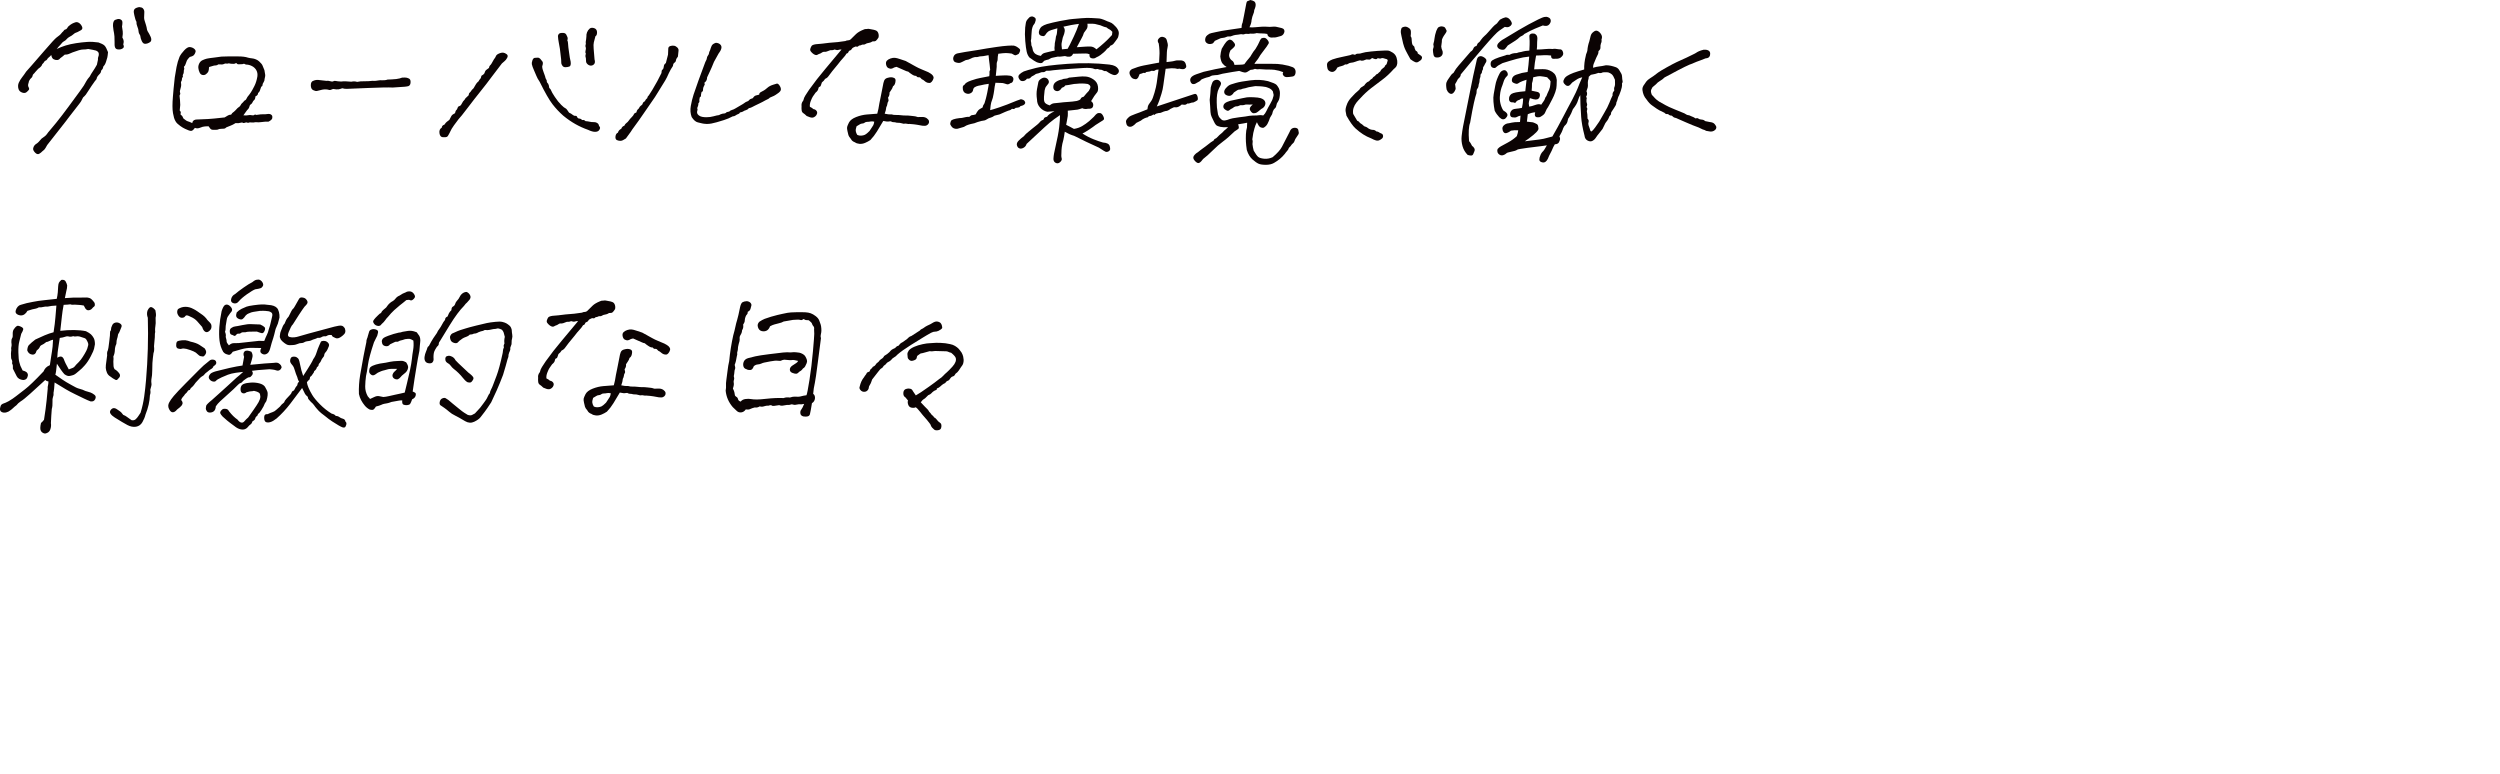 <?xml version="1.0" encoding="UTF-8"?><svg id="a" xmlns="http://www.w3.org/2000/svg" width="552.248" height="171.03" viewBox="0 0 552.248 171.03"><path d="M10.428,32.031c-.131.209-.261.437-.391.684-.131.247-.365.488-.703.723-.156.182-.378.357-.664.527-.287.169-.593.084-.918-.254-.326-.339-.469-.639-.43-.898s.13-.481.273-.664c.143-.182.318-.332.527-.449.208-.117.56-.475,1.055-1.074.286-.208.527-.384.723-.527.195-.143.371-.332.527-.566s.325-.449.508-.645c.182-.195.67-.781,1.465-1.758.794-.977,1.751-2.227,2.871-3.75,1.119-1.523,1.895-2.578,2.324-3.164s.735-1.021.918-1.309c.234-.391.423-.723.566-.996.143-.273.396-.618.762-1.035.13-.286.352-.657.664-1.113.312-.455.611-.943.898-1.465.078-.338.156-.703.234-1.094-.026-.286.006-.527.098-.723.091-.195.117-.423.078-.684-.039-.26-.241-.469-.605-.625-.365-.104-.938-.221-1.719-.352-.365.078-.756.117-1.172.117-.417,0-1.172.209-2.266.625-.391.156-.684.28-.879.371-.195.092-.488.137-.879.137-.312.287-.639.547-.977.781-.183.261-.417.397-.703.41-.287.014-.554-.052-.801-.195-.248-.143-.41-.449-.488-.918-.261.287-.456.476-.586.566-.131.092-.234.215-.312.371s-.189.254-.332.293c-.144.039-.254.137-.332.293s-.222.326-.43.508c-.053.261-.261.534-.625.82-.131.078-.254.183-.371.312-.117.131-.307.339-.566.625-.104.156-.222.287-.352.391-.131.104-.209.254-.234.449-.026.195-.195.424-.508.684-.209.261-.326.534-.352.82-.156.391-.163.71-.02.957.143.248.169.443.078.586-.092.144-.261.319-.508.527-.248.209-.573.241-.977.098-.404-.143-.671-.396-.801-.762-.156-.521-.137-.996.059-1.426s.442-.833.742-1.211c.299-.377.592-.787.879-1.23.416-.469.826-.931,1.23-1.387.403-.455,1.341-1.536,2.812-3.242,1.471-1.705,2.356-2.669,2.656-2.891.299-.221.527-.396.684-.527.156-.13.293-.273.41-.43s.24-.286.371-.391c.182-.286.357-.436.527-.449.169-.013.357-.215.566-.605.338-.312.631-.533.879-.664.247-.13.501-.234.762-.312.26-.078.527-.025.801.156.273.183.488.449.645.801s.071.619-.254.801c-.326.183-.566.312-.723.391s-.352.156-.586.234c-.261.209-.495.391-.703.547-.131.078-.312.183-.547.312-.234.131-.43.293-.586.488s-.352.352-.586.469-.508.385-.82.801c-.234.234-.495.534-.781.898.65-.312,1.314-.572,1.992-.781.677-.208,1.445-.377,2.305-.508.859-.13,1.673-.221,2.441-.273.768-.052,1.595-.013,2.48.117.286.104.54.209.762.312.221.104.403.222.547.352.143.131.279.326.41.586.13.261.26.561.391.898-.053.573-.104.964-.156,1.172-.053.209-.15.534-.293.977-.144.443-.332.769-.566.977-.078.391-.183.632-.312.723-.131.092-.202.222-.215.391-.014.17-.085.326-.215.469-.131.144-.261.287-.391.43-.131.144-.234.307-.312.488-.026.261-.156.495-.391.703-.6.834-1.055,1.504-1.367,2.012s-.541.854-.684,1.035c-.144.183-.346.391-.605.625-.209.417-.358.703-.449.859-.092.156-.202.312-.332.469-.859,1.094-1.445,1.85-1.758,2.266-.312.417-.561.736-.742.957-.183.222-.332.424-.449.605-.117.183-.684.905-1.699,2.168-1.016,1.264-1.85,2.324-2.5,3.184ZM26.951,5.859c.052.287.104.639.156,1.055.052.339.025.795-.078,1.367.182.312.279.58.293.801.013.222-.02.463-.098.723.156.339.169.586.039.742-.131.156-.319.268-.566.332-.248.065-.502.072-.762.02-.261-.052-.437-.201-.527-.449-.092-.247-.124-.645-.098-1.191,0-.989-.039-1.634-.117-1.934-.078-.299-.156-.826-.234-1.582-.026-.755.143-1.211.508-1.367.364-.156.664-.215.898-.176s.423.15.566.332c.143.183.149.625.02,1.328ZM30.154,4.844c-.156-.286-.261-.56-.312-.82-.131-.469-.222-.872-.273-1.211-.053-.338,0-.605.156-.801s.494-.345,1.016-.449c.391.026.664.117.82.273.26.261.364.612.312,1.055-.026.469-.039.808-.039,1.016,0,.209.039.43.117.664s.176.547.293.938.188.703.215.938c.025.234.195.586.508,1.055.286.495.436.879.449,1.152.013.273-.059.476-.215.605-.156.131-.365.241-.625.332-.261.092-.495.111-.703.059-.209-.052-.397-.254-.566-.605-.17-.352-.28-.748-.332-1.191-.234-.338-.358-.657-.371-.957-.014-.299-.098-.631-.254-.996-.156-.364-.222-.716-.195-1.055Z" style="fill:#0b0303;"/><path d="M56.615,25.391c.677-.13,1.354-.182,2.031-.156.494-.078.826-.091.996-.039.169.053.306.144.41.273.104.131.137.332.098.605s-.319.541-.84.801c-.469-.025-.944,0-1.426.078-.482.078-.957.092-1.426.039-.365.078-.678.098-.938.059-.261-.039-.443-.025-.547.039-.104.065-.3.046-.586-.059-.391.156-.639.189-.742.098-.104-.091-.293-.091-.566,0-.273.092-.619.111-1.035.059-.417.261-.769.443-1.055.547-.287.104-.612.234-.977.391-.183.183-.346.28-.488.293-.144.014-.371.026-.684.039-.312.014-.515.053-.605.117-.092.065-.268.098-.527.098h-.703c-.209,0-.385-.078-.527-.234-.144-.156-.28-.338-.41-.547-.573,0-1.003.039-1.289.117-.287.078-.547.17-.781.273-.312.104-.625.092-.938-.039-.261.365-.495.58-.703.645-.209.065-.534-.006-.977-.215-.339-.13-.678-.293-1.016-.488-.339-.195-.717-.475-1.133-.84-.183-.156-.339-.352-.469-.586-.131-.234-.234-.475-.312-.723-.078-.247-.156-.592-.234-1.035-.078-.442-.117-.97-.117-1.582,0-.611.032-1.302.098-2.07.064-.768.117-1.373.156-1.816.039-.442.123-1.25.254-2.422.104-.729.234-1.497.391-2.305.156-.807.377-1.562.664-2.266.234-.469.586-.95,1.055-1.445.442-.469.833-.703,1.172-.703.391.026.723.15.996.371.273.222.377.456.312.703-.065.248-.176.469-.332.664s-.469.346-.938.449c-.339.339-.554.605-.645.801-.092.195-.189.463-.293.801-.104.287-.202.449-.293.488-.092.039-.085.202.02.488-.104.339-.144.58-.117.723.025.144-.053.385-.234.723.078.183.064.339-.039.469-.104.131-.15.28-.137.449.013.17-.059.371-.215.605.078.443.071.82-.02,1.133-.092.312-.156.566-.195.762s-.026.365.039.508c.064.144.02.346-.137.605.052.391.084.703.098.938.013.234.032.6.059,1.094-.026.417-.065.834-.117,1.25.208.183.279.385.215.605-.065.222-.02.365.137.43.156.065.312.307.469.723.442.365.768.573.977.625.208.053.533.183.977.391.025-.416.286-.677.781-.781l2.695-.117c.599-.025,1.822-.143,3.672-.352.338-.182.579-.325.723-.43.143-.104.384-.169.723-.195.156-.26.286-.416.391-.469.104-.052.286-.208.547-.469.364-.416.625-.664.781-.742s.279-.215.371-.41c.091-.195.201-.345.332-.449.13-.104.247-.228.352-.371.104-.143.215-.234.332-.273s.279-.279.488-.723c.286-.338.54-.677.762-1.016.221-.338.481-.807.781-1.406.299-.599.514-1.289.645-2.07.078-.521.006-.982-.215-1.387-.222-.403-.547-.716-.977-.938-.43-.221-.879-.332-1.348-.332-.261-.156-.437-.208-.527-.156-.092.053-.254.078-.488.078s-.437.007-.605.02c-.17.014-.346-.084-.527-.293-.183.131-.352.195-.508.195s-.339-.006-.547-.02c-.209-.013-.391-.045-.547-.098-.234.078-.424.098-.566.059-.144-.039-.293-.02-.449.059s-.312.124-.469.137c-.156.014-.443.007-.859-.02-.156.156-.352.234-.586.234s-.449.039-.645.117-.463.156-.801.234c-.026.521-.092.873-.195,1.055-.104.183-.268.358-.488.527-.222.17-.476.229-.762.176-.287-.052-.502-.234-.645-.547-.144-.312-.229-.586-.254-.82-.078-.364-.033-.735.137-1.113.169-.377.43-.645.781-.801s.664-.267.938-.332c.273-.064.865-.149,1.777-.254.65-.104,1.133-.169,1.445-.195.312-.025.774-.039,1.387-.039h2.305c.924,0,1.646.092,2.168.273.312.078.611.131.898.156.286.026.579.104.879.234.299.131.54.287.723.469.182.183.338.346.469.488.13.144.234.332.312.566s.195.521.352.859c.104.573.162.932.176,1.074.013.144-.033.424-.137.84,0,.287-.078.541-.234.762-.156.222-.234.424-.234.605,0,.183-.092.3-.273.352-.156.443-.268.756-.332.938-.065.183-.189.339-.371.469,0,.339-.195.586-.586.742-.026.417-.117.684-.273.801s-.28.287-.371.508c-.092.222-.28.424-.566.605-.131.469-.268.769-.41.898-.144.131-.28.293-.41.488-.131.195-.339.488-.625.879.416.053.768.046,1.055-.02.286-.064.547-.064.781,0,.234.065.416.046.547-.059.13-.104.286-.104.469,0Z" style="fill:#0b0303;"/><path d="M69.209,17.852c.338-.156.696-.221,1.074-.195.377.026.781.072,1.211.137.43.065.774.085,1.035.059.391.078.645.131.762.156.117.026.247,0,.391-.078.143-.078.318-.091.527-.039.208.053.586.092,1.133.117.364-.052.735-.064,1.113-.039.377.026.762.053,1.152.078.442-.104.872-.091,1.289.039.442-.104.963-.149,1.562-.137.599.014,1.211-.02,1.836-.098.234.026.469.026.703,0,.234-.025.469-.059.703-.098s.455-.045.664-.02c.208,0,.416-.006.625-.02.208-.013.416-.059.625-.137.364,0,.677-.013.938-.039.26-.025.586-.052.977-.078.572-.078,1.002-.182,1.289-.312.416-.025.716-.025.898,0,.182.026.384.092.605.195.221.104.345.307.371.605.025.3-.007.541-.098.723-.092.183-.215.3-.371.352-.156.053-.437.098-.84.137-.404.039-.795.065-1.172.078-.378.014-.866.046-1.465.098-.859-.052-2.67-.02-5.43.098-2.761.117-4.323.183-4.688.195-.365.014-.703-.032-1.016-.137-.261.104-.527.183-.801.234-.273.053-.684.026-1.23-.078-.417.209-.717.28-.898.215-.183-.064-.41-.104-.684-.117-.273-.013-.541.007-.801.059-.573.156-.971.254-1.191.293-.222.039-.502-.025-.84-.195-.339-.169-.508-.527-.508-1.074s.182-.872.547-.977Z" style="fill:#0b0303;"/><path d="M110.865,14.023c-.781.99-1.53,1.973-2.246,2.949-.717.977-1.53,2.031-2.441,3.164-.912,1.133-1.875,2.37-2.891,3.711-1.016,1.342-1.68,2.168-1.992,2.48-.834,1.094-1.342,1.804-1.523,2.129-.183.326-.365.684-.547,1.074-.183.391-.352.625-.508.703s-.449.104-.879.078c-.43-.025-.684-.325-.762-.898-.078-.572.091-.977.508-1.211.025-.338.221-.56.586-.664.208-.312.384-.521.527-.625.143-.104.332-.247.566-.43.156-.338.306-.625.449-.859.143-.234.41-.442.801-.625.078-.364.176-.592.293-.684.117-.091.208-.247.273-.469.064-.221.182-.352.352-.391.169-.039.306-.13.41-.273.104-.143.201-.312.293-.508.091-.195.201-.352.332-.469.13-.117.247-.279.352-.488.26-.234.494-.455.703-.664.025-.286.104-.481.234-.586.13-.104.234-.228.312-.371.078-.143.26-.345.547-.605.208-.391.391-.703.547-.938s.338-.43.547-.586c.13-.26.254-.442.371-.547.117-.104.182-.247.195-.43.013-.182.098-.306.254-.371.156-.064.312-.201.469-.41.104-.364.234-.611.391-.742.156-.13.364-.286.625-.469.052-.286.13-.469.234-.547.104-.078.215-.215.332-.41s.306-.527.566-.996c.156-.156.273-.338.352-.547.078-.208.195-.364.352-.469.156-.104.357-.201.605-.293.247-.091.488-.123.723-.098.234.026.481.137.742.332.26.195.299.463.117.801-.183.339-.378.586-.586.742-.209.156-.404.326-.586.508ZM119.771,14.648c0,.261.039.502.117.723.078.222.143.417.195.586.052.17.123.365.215.586.091.222.162.463.215.723.208.339.299.573.273.703-.026.131.078.312.312.547.104.183.182.482.234.898.234.209.377.41.43.605.052.195.318.658.801,1.387.481.729.95,1.315,1.406,1.758.455.443.748.684.879.723.13.039.267.156.41.352.143.195.293.41.449.645.312.131.572.287.781.469.208.183.41.261.605.234.195-.025.332.065.41.273.078.209.234.319.469.332.234.014.442.124.625.332.286-.078.533,0,.742.234.364.026.684.072.957.137.273.065.547.092.82.078.273-.013.521.039.742.156.221.117.352.261.391.43.039.17.117.326.234.469.117.144.091.358-.078.645-.17.287-.469.437-.898.449-.43.014-.971-.137-1.621-.449-.964-.338-1.895-.762-2.793-1.27s-1.791-1.126-2.676-1.855c-.859-.755-1.647-1.595-2.363-2.52-.717-.924-1.66-2.571-2.832-4.941-.365-.547-.612-.996-.742-1.348-.131-.352-.3-.748-.508-1.191-.131-.286-.234-.54-.312-.762-.078-.221-.137-.423-.176-.605-.039-.182,0-.455.117-.82.117-.364.299-.56.547-.586.247-.025.469-.039.664-.039s.377.092.547.273c.169.183.325.378.469.586.143.209.123.561-.059,1.055ZM123.951,13.086c-.104-1.067-.195-1.842-.273-2.324-.078-.481-.163-.95-.254-1.406-.092-.455-.15-.931-.176-1.426.078-.391.299-.605.664-.645.364-.039.631-.025.801.039.169.065.293.17.371.312.078.144.162.326.254.547.091.222.084.463-.02.723.104.209.156.43.156.664s.025.534.078.898c.052.365.104.742.156,1.133.104.859.221,1.537.352,2.031.078.625-.026.983-.312,1.074-.287.092-.573.137-.859.137-.287,0-.502-.104-.645-.312-.144-.208-.229-.391-.254-.547-.026-.156-.039-.455-.039-.898ZM131.529,8.008c-.156.6-.273,1.049-.352,1.348-.078.3-.092.769-.039,1.406.052.639.117,1.426.195,2.363.13.443.11.775-.059.996-.17.222-.391.346-.664.371-.273.026-.534-.064-.781-.273-.248-.208-.371-.442-.371-.703,0-.26-.014-.494-.039-.703-.131-.286-.131-.599,0-.938-.104-.156-.137-.332-.098-.527s.071-.371.098-.527c.025-.156.006-.306-.059-.449-.065-.143-.065-.293,0-.449.064-.156.071-.364.02-.625.078-.416.13-.833.156-1.25-.026-.286.02-.586.137-.898s.306-.586.566-.82c.156-.13.338-.195.547-.195.391.026.677.137.859.332.182.195.26.476.234.84-.026.365-.144.6-.352.703Z" style="fill:#0b0303;"/><path d="M136.506,29.297c.078-.364.325-.65.742-.859.104-.338.325-.56.664-.664.13-.286.286-.488.469-.605.182-.117.357-.299.527-.547.169-.247.352-.462.547-.645.195-.182.325-.325.391-.43.064-.104.137-.228.215-.371.078-.143.247-.254.508-.332.078-.286.149-.475.215-.566.064-.091.176-.201.332-.332.13-.286.267-.475.41-.566.143-.091.279-.215.41-.371.025-.286.208-.508.547-.664.078-.26.234-.469.469-.625.052-.286.169-.494.352-.625.208-.312.481-.742.82-1.289.338-.547.696-1.172,1.074-1.875.377-.703.684-1.302.918-1.797,0-.391.064-.631.195-.723.13-.091.215-.215.254-.371s.071-.332.098-.527c.025-.195.169-.396.43-.605.078-.391.234-1.002.469-1.836.025-.625.045-1.074.059-1.348.013-.273.156-.455.43-.547.273-.091.547-.117.82-.078s.521.17.742.391c.221.222.312.463.273.723-.039.261-.085.69-.137,1.289-.261.312-.404.586-.43.82-.026.234-.137.41-.332.527s-.307.358-.332.723c-.312.443-.612.964-.898,1.562-.287.678-.561,1.23-.82,1.66-.261.43-.482.788-.664,1.074-.209.312-.521.82-.938,1.523-.417.703-.859,1.381-1.328,2.031-.469.651-1.049,1.491-1.738,2.52-.69,1.029-1.557,2.246-2.598,3.652-.234.391-.463.723-.684.996-.222.273-.463.605-.723.996-.495.339-.879.515-1.152.527-.273.014-.547-.039-.82-.156s-.385-.391-.332-.82c.052-.43.234-.709.547-.84ZM161.857,25.703c-.625.339-1.27.612-1.934.82-.664.209-1.205.371-1.621.488-.417.117-.795.209-1.133.273-.339.065-.69.098-1.055.098-.469-.025-.801-.064-.996-.117-.195-.052-.521-.13-.977-.234-.456-.104-.905-.494-1.348-1.172-.287-.755-.352-1.575-.195-2.461.156-.885.357-1.712.605-2.48.247-.768.618-1.836,1.113-3.203.494-1.367.989-2.701,1.484-4.004.234-.416.352-.709.352-.879,0-.169.078-.357.234-.566.156-.208.234-.384.234-.527,0-.143.078-.357.234-.645.104-.364.221-.689.352-.977.13-.286.442-.508.938-.664.416.026.742.156.977.391s.306.527.215.879c-.092.352-.293.723-.605,1.113-.261.443-.424.736-.488.879-.065.144-.241.463-.527.957-.365.912-.658,1.596-.879,2.051-.222.456-.437.918-.645,1.387.025.469-.183.873-.625,1.211.13.156.149.307.059.449-.092.144-.17.307-.234.488-.065.183-.098.391-.098.625s-.104.378-.312.43c-.104.391-.15.664-.137.82.013.156-.072.273-.254.352-.104.417-.137.703-.098.859s-.033.312-.215.469c0,.365-.092.729-.273,1.094.104.156.117.332.039.527s-.092.385-.039.566c.052.183.182.352.391.508.208.156.455.261.742.312.286.053.586.078.898.078.572,0,1.106-.071,1.602-.215.494-.143.885-.228,1.172-.254.286-.156.547-.26.781-.312.442-.025.703-.098.781-.215s.312-.201.703-.254c.182-.182.396-.306.645-.371.247-.064.481-.169.703-.312.221-.143.787-.475,1.699-.996.494-.364.807-.553.938-.566.13-.013.254-.091.371-.234.117-.143.234-.24.352-.293.117-.052.293-.117.527-.195.182-.312.396-.508.645-.586.247-.078.501-.143.762-.195-.026-.234.098-.423.371-.566.273-.143.501-.267.684-.371.182-.104.436-.299.762-.586.325-.286.748-.508,1.27-.664.338-.104.592-.182.762-.234.169-.052.357.053.566.312.208.261.332.554.371.879.039.326-.229.671-.801,1.035-.287.209-.534.365-.742.469-.209.104-.508.234-.898.391-.131.156-.293.273-.488.352s-.378.17-.547.273c-.17.104-.358.209-.566.312-.209.104-.417.209-.625.312-.417.209-.769.378-1.055.508-.287.131-.502.241-.645.332-.144.092-.385.176-.723.254-.156.209-.371.352-.645.43s-.463.163-.566.254c-.104.092-.352.176-.742.254-.078.183-.209.3-.391.352-.183.053-.371.15-.566.293-.195.144-.41.215-.645.215Z" style="fill:#0b0303;"/><path d="M185.896,10.938c-.234-.025-.456,0-.664.078-.209.078-.508.053-.898-.078-.234.131-.547.183-.938.156-.312.131-.573.229-.781.293-.209.065-.397.085-.566.059-.17-.025-.437.092-.801.352-.312.104-.534.202-.664.293-.131.092-.293.104-.488.039-.195-.064-.378-.169-.547-.312-.17-.143-.319-.299-.449-.469-.131-.169-.163-.364-.098-.586.064-.221.156-.423.273-.605.117-.182.436-.312.957-.391.807-.052,1.783-.156,2.93-.312l1.875-.156c.599-.078,1.172-.156,1.719-.234.182-.104.377-.156.586-.156.208,0,.391-.064.547-.195.442-.442.846-.84,1.211-1.191.364-.352.898-.67,1.602-.957.234-.13.481-.182.742-.156.26-.052.449-.059.566-.02s.325.078.625.117c.299.039.579.111.84.215.26.104.442.312.547.625.104.312.117.625.039.938-.209.339-.391.573-.547.703-.156.131-.417.183-.781.156-.234.156-.424.248-.566.273-.144.026-.371.078-.684.156-.339.209-.586.3-.742.273-.156-.025-.3,0-.43.078-.131.078-.261.117-.391.117-.131,0-.241.059-.332.176-.092.117-.293.137-.605.059-.209.104-.378.183-.508.234-.131.053-.241.163-.332.332-.092.17-.222.273-.391.312-.17.039-.28.15-.332.332-.053.183-.195.3-.43.352-.131.261-.378.586-.742.977-.365.391-.742.847-1.133,1.367-.469.547-.893,1.062-1.27,1.543-.378.482-.658.854-.84,1.113-.183.261-.43.456-.742.586-.156.287-.391.547-.703.781-.104.287-.183.515-.234.684-.053.17-.15.268-.293.293-.144.026-.234.176-.273.449s-.241.554-.605.84c-.261.365-.456.645-.586.84-.131.195-.287.527-.469.996-.183.469-.248.898-.195,1.289.312.131.572.3.781.508.26.026.475.137.645.332.169.195.221.417.156.664-.065.248-.195.449-.391.605s-.378.248-.547.273c-.17.026-.365.007-.586-.059-.222-.064-.476-.162-.762-.293-.287-.286-.534-.494-.742-.625-.209-.13-.332-.338-.371-.625-.039-.286-.046-.599-.02-.938-.026-.156-.02-.338.02-.547.039-.208.162-.442.371-.703.052-.234.11-.43.176-.586.064-.156.162-.338.293-.547.13-.208.403-.625.82-1.25,1.119-1.562,2.285-3.06,3.496-4.492,1.211-1.432,2.428-2.891,3.652-4.375ZM197.264,19.062c-.104.339-.229.6-.371.781-.144.183-.28.391-.41.625.052.391-.053.756-.312,1.094.13.443.143.729.039.859-.104.131-.17.319-.195.566-.026.248-.104.476-.234.684-.026.417-.144.898-.352,1.445.65.131,1.061.183,1.23.156.169-.025.332-.013.488.039.156.053.338.078.547.078.208,0,.494.007.859.02.364.014.716.046,1.055.098.781,0,1.321.026,1.621.078.299.053.527.078.684.078s.43.065.82.195c.338-.025.696-.032,1.074-.02.377.014.696.117.957.312.26.195.41.397.449.605.039.209.006.397-.098.566-.104.17-.254.3-.449.391-.195.092-.502.111-.918.059-.443-.078-.84-.149-1.191-.215-.352-.064-.893-.123-1.621-.176-.209.026-.41.014-.605-.039-.195-.052-.365-.059-.508-.02-.144.039-.339.014-.586-.078-.248-.091-.632-.137-1.152-.137-.234-.078-.463-.117-.684-.117-.222,0-.378-.039-.469-.117-.092-.078-.234-.098-.43-.059s-.391.053-.586.039c-.195-.013-.463-.059-.801-.137-.521.886-.99,1.667-1.406,2.344-.417.678-.898,1.303-1.445,1.875-.339.234-.723.443-1.152.625-.43.183-.854.254-1.27.215-.417-.039-.742-.149-.977-.332-.443-.156-.742-.403-.898-.742-.312-.364-.495-.645-.547-.84-.053-.195-.124-.494-.215-.898-.092-.403-.117-.703-.078-.898s.176-.527.41-.996c.26-.494.787-.898,1.582-1.211.794-.312,1.588-.501,2.383-.566.794-.064,1.556-.123,2.285-.176.104-.364.188-.716.254-1.055.064-.338.137-.755.215-1.25.104-.442.195-.885.273-1.328.078-.442.247-1.302.508-2.578.052-.364.137-.709.254-1.035.117-.325.345-.54.684-.645.338-.104.625-.156.859-.156s.462.053.684.156c.221.104.325.3.312.586-.014.287-.065.541-.156.762-.092.222-.229.385-.41.488ZM189.217,27.891c-.156.443-.215.801-.176,1.074s.149.554.332.84c.286.131.586.183.898.156.312-.025.579-.091.801-.195.221-.104.553-.377.996-.82.182-.312.345-.56.488-.742.143-.182.26-.364.352-.547.091-.182.162-.442.215-.781-.339-.078-.619-.091-.84-.039-.222.053-.456.078-.703.078-.248,0-.437.059-.566.176-.131.117-.307.183-.527.195-.222.014-.404.072-.547.176-.144.104-.385.248-.723.43ZM202.264,14.688c.364.209.813.424,1.348.645.533.222.982.41,1.348.566.416.209.716.397.898.566.182.17.299.346.352.527.052.183.006.41-.137.684-.144.273-.3.463-.469.566-.17.104-.397.117-.684.039-.287-.078-.612-.286-.977-.625-.234-.078-.41-.201-.527-.371-.117-.169-.28-.24-.488-.215-.209.026-.391-.078-.547-.312-.287.026-.612-.091-.977-.352-.287-.182-.547-.377-.781-.586-.209-.025-.417-.091-.625-.195-.209-.104-.859-.391-1.953-.859-.365.078-.586.15-.664.215-.078.065-.222.124-.43.176-.209.053-.443.014-.703-.117-.261-.13-.43-.384-.508-.762-.078-.377-.02-.67.176-.879.195-.208.469-.371.82-.488s.67-.162.957-.137c.286.026.65.117,1.094.273l1.289.43c.156.104.318.195.488.273.169.078.338.17.508.273.169.104.364.215.586.332.221.117.423.229.605.332Z" style="fill:#0b0303;"/><path d="M219.896,18.281c-.078.339-.137.632-.176.879-.039.248-.078.541-.117.879-.039.339-.137.859-.293,1.562l-.352,1.055c-.078.234-.156.795-.234,1.68.338-.078,1.016-.286,2.031-.625,1.016-.338,2.305-.833,3.867-1.484.312-.13.611-.234.898-.312.416.078.689.215.82.41.13.195.162.371.098.527-.065.156-.189.28-.371.371-.183.092-.352.15-.508.176-.156.026-.273.117-.352.273-.234.078-.521.131-.859.156-.234.261-.495.326-.781.195-.234.209-.41.319-.527.332-.117.014-.456.137-1.016.371-.561.234-.971.417-1.23.547-.365.078-.729.17-1.094.273-.339.234-.6.371-.781.41-.183.039-.358.098-.527.176-.17.078-.352.183-.547.312-.195.131-.541.222-1.035.273-.703.183-1.127.312-1.27.391-.144.078-.365.144-.664.195-.3.053-.625.137-.977.254s-.593.229-.723.332c-.131.104-.319.183-.566.234-.248.053-.605.156-1.074.312-.312.053-.612.014-.898-.117-.287-.13-.534-.43-.742-.898.052-.469.162-.762.332-.879.169-.117.488-.228.957-.332.572-.104,1.002-.156,1.289-.156.391-.078.696-.143.918-.195.221-.052.462-.064.723-.039.26-.26.475-.391.645-.391.169,0,.423-.052.762-.156.104-.208.208-.391.312-.547.104-.156.208-.293.312-.41.104-.117.403-.306.898-.566.052-.312.195-.625.43-.938.26-.833.416-1.406.469-1.719.052-.156.098-.364.137-.625.039-.26.104-.605.195-1.035.091-.43.137-.735.137-.918-.391.053-.723.104-.996.156-.273.053-.508.104-.703.156-.195.053-.397.092-.605.117-.312.078-.573.183-.781.312-.209.131-.332.332-.371.605s-.176.488-.41.645c-.365.261-.775.293-1.23.098-.456-.195-.671-.631-.645-1.309,0-.26.13-.455.391-.586.156-.338.657-.65,1.504-.938.846-.286,1.471-.462,1.875-.527.403-.064,1.1-.201,2.09-.41.052-.442.064-.735.039-.879-.026-.143.025-.318.156-.527-.026-.312-.065-.696-.117-1.152-.053-.455-.098-.813-.137-1.074-.039-.26-.072-.599-.098-1.016-.521.104-.918.176-1.191.215s-.515.059-.723.059c-.365.131-.742.183-1.133.156-.365.078-.678.195-.938.352-.261.156-.612.261-1.055.312-.234.104-.495.234-.781.391-.287.156-.515.234-.684.234-.17,0-.358-.025-.566-.078-.339-.078-.554-.221-.645-.43-.092-.208-.124-.403-.098-.586.025-.182.104-.377.234-.586.208-.26.508-.416.898-.469.391-.052.885-.143,1.484-.273.938-.13,1.855-.273,2.754-.43s1.582-.273,2.051-.352,1.197-.188,2.188-.332c.989-.143,1.797-.234,2.422-.273s1.08-.045,1.367-.02c.234.053.449.137.645.254s.403.273.625.469c.221.195.149.566-.215,1.113-.287.156-.502.254-.645.293-.144.039-.437-.084-.879-.371-.547-.078-.983-.117-1.309-.117-.326,0-.879.053-1.66.156-.104.521-.15.893-.137,1.113.013.222-.026.43-.117.625-.092.195-.124.58-.098,1.152-.053.547-.117,1.211-.195,1.992.469-.025.774-.045.918-.059.143-.013.455-.025.938-.039.481-.013.892.007,1.23.059.286.026.508.137.664.332s.182.456.078.781c-.104.326-.3.502-.586.527-.339.261-.625.339-.859.234-.469-.156-.775-.24-.918-.254-.144-.013-.332-.02-.566-.02s-.561-.013-.977-.039ZM226.771,31.797c-.104.365-.326.645-.664.84-.339.195-.645.24-.918.137s-.456-.325-.547-.664c-.092-.338.025-.677.352-1.016.325-.338.723-.677,1.191-1.016.26-.364.865-.911,1.816-1.641.95-.729,1.51-1.211,1.68-1.445.169-.234.357-.384.566-.449.208-.064.325-.182.352-.352.025-.169.26-.306.703-.41.182-.364.729-.768,1.641-1.211-.547.053-1.081.092-1.602.117-.625-.13-1.159-.442-1.602-.938-.443-.494-.664-1.08-.664-1.758-.131-.833-.131-1.607,0-2.324.13-.716.228-1.217.293-1.504.064-.286.24-.521.527-.703.338-.26.67-.357.996-.293.325.065.56.241.703.527.143.287.137.547-.02.781s-.312.437-.469.605c-.156.17-.273.476-.352.918-.053.417-.098.873-.137,1.367-.039.495,0,.886.117,1.172.117.287.501.534,1.152.742.312-.286.638-.442.977-.469.338-.025.729-.064,1.172-.117.572-.078,1.197-.137,1.875-.176.677-.039,1.328-.11,1.953-.215.547-.156.84-.325.879-.508.039-.182.254-.325.645-.43.416-.521.794-.95,1.133-1.289.234-.364.352-.664.352-.898s-.195-.442-.586-.625c-.808-.13-1.641-.143-2.5-.039-.312,0-.678.046-1.094.137-.417.092-.873.163-1.367.215-.156.261-.404.43-.742.508-.365.6-.775.847-1.23.742-.456-.104-.684-.403-.684-.898,0-.494.208-.879.625-1.152.416-.273.833-.436,1.25-.488.234-.13.494-.195.781-.195.286,0,.56-.078.82-.234.911-.078,1.634-.149,2.168-.215.533-.064,1.067-.071,1.602-.02.533.053,1.074.261,1.621.625.572.391.904.898.996,1.523.091.625.032,1.068-.176,1.328-.391.443-.834,1.094-1.328,1.953.312.234.469.508.469.82s-.092.541-.273.684c-.183.144-.482.202-.898.176-.495.104-.912.065-1.25-.117-.521.183-.873.287-1.055.312-.183.026-.41.053-.684.078-.273.026-.762.078-1.465.156.025.417.025.808,0,1.172-.053.391-.111.723-.176.996-.065.273-.124.593-.176.957.364.183.67.339.918.469.247.131.514.273.801.43.677-.104,1.282-.312,1.816-.625.533-.312,1.048-.677,1.543-1.094.338-.338.677-.65,1.016-.938.338-.416.592-.67.762-.762.169-.091.384-.117.645-.078.26.039.488.261.684.664.195.404.228.671.098.801-.131.131-.339.273-.625.43-.287.156-.678.404-1.172.742-.287.234-.742.561-1.367.977-.625.417-1.133.717-1.523.898.807.521,1.621.944,2.441,1.27.82.326,1.517.566,2.09.723.859.053,1.354.312,1.484.781.13.469.137.781.02.938s-.268.26-.449.312c-.183.052-.332.059-.449.02s-.273-.124-.469-.254c-.195-.131-.541-.352-1.035-.664-.834-.364-1.791-.807-2.871-1.328-1.081-.521-1.791-.872-2.129-1.055-.339-.182-.645-.306-.918-.371-.273-.064-.814-.318-1.621-.762-.053.469-.104.808-.156,1.016-.053.209-.104.469-.156.781-.183.625-.3,1.166-.352,1.621-.053.455-.078.865-.078,1.23-.053.521-.033.924.059,1.211.091.286-.033.579-.371.879-.339.299-.703.318-1.094.059-.261-.209-.378-.508-.352-.898.025-.391.071-.762.137-1.113.064-.352.149-.749.254-1.191.234-1.041.423-1.927.566-2.656.143-.729.247-1.393.312-1.992.064-.599.11-1.087.137-1.465.025-.377.039-.762.039-1.152-.938.625-1.706,1.191-2.305,1.699-.6.508-1.459,1.289-2.578,2.344-1.12,1.055-1.953,1.83-2.5,2.324ZM244.896,16.055c-.365-.286-.605-.403-.723-.352-.117.053-.385-.039-.801-.273-.312,0-.625-.064-.938-.195-.312.078-.561.072-.742-.02-.183-.091-.476-.156-.879-.195-.404-.039-.912-.039-1.523,0-.612.039-1.491.098-2.637.176-.573.053-1.016.085-1.328.098-.312.014-.703.039-1.172.078s-.951.085-1.445.137c-.547.104-1.068.144-1.562.117-.287.234-.534.339-.742.312-.209-.025-.404.007-.586.098-.183.092-.508.189-.977.293-.312.234-.554.385-.723.449-.17.065-.326.189-.469.371-.144.183-.41.261-.801.234-.131.209-.307.358-.527.449-.222.092-.443.111-.664.059-.222-.052-.417-.24-.586-.566-.17-.325-.137-.611.098-.859.234-.247.56-.475.977-.684.391-.156,1.295-.416,2.715-.781,1.419-.364,3.736-.664,6.953-.898,3.216-.234,6.295-.182,9.238.156.572.078,1.002.195,1.289.352.286.156.508.358.664.605.156.248.195.482.117.703-.078.222-.234.404-.469.547-.234.144-.515.156-.84.039-.326-.117-.632-.267-.918-.449ZM230.639,13.438c-.183.261-.346.417-.488.469-.144.053-.339.053-.586,0-.248-.052-.449-.117-.605-.195s-.352-.188-.586-.332c-.234-.143-.561-.371-.977-.684-.287-.338-.488-.768-.605-1.289-.117-.521-.222-1.295-.312-2.324-.092-1.028-.098-2.024-.02-2.988.052-.286.091-.566.117-.84.025-.273.091-.501.195-.684.104-.182.299-.416.586-.703.156-.156.391-.234.703-.234.572.156.813.443.723.859-.092.417-.215.71-.371.879-.156.17-.273.397-.352.684-.104.339-.156.625-.156.859s-.026.573-.078,1.016c0,.443-.039.808-.117,1.094.078.287.117.612.117.977.156.312.247.586.273.82.025.234.098.443.215.625.117.183.221.312.312.391.091.078.247.17.469.273.221.104.501.183.84.234.182-.338.469-.56.859-.664.391-.104.755-.195,1.094-.273.338-.078.703-.156,1.094-.234-.078-.364-.078-.742,0-1.133,0-.338.032-.631.098-.879.064-.247.123-.605.176-1.074.13-.312.201-.566.215-.762.013-.195.045-.553.098-1.074-1.12.287-1.797.527-2.031.723s-.404.385-.508.566c-.104.183-.222.312-.352.391-.131.078-.346.072-.645-.02-.3-.091-.476-.267-.527-.527-.053-.26-.014-.547.117-.859.156-.312.312-.527.469-.645s.332-.221.527-.312c.195-.091.416-.176.664-.254.247-.078.677-.188,1.289-.332.611-.143,1.126-.254,1.543-.332.65-.104,1.094-.182,1.328-.234.521-.104,1.009-.176,1.465-.215.455-.039,1.126-.098,2.012-.176.885-.078,1.666-.091,2.344-.039.677.053,1.113.078,1.309.078s.436.039.723.117c.416.131.742.254.977.371s.481.215.742.293c.391.131.696.307.918.527.221.222.41.41.566.566s.312.385.469.684c.156.3.208.619.156.957-.053.339-.111.58-.176.723-.065.144-.268.437-.605.879-.156.209-.293.385-.41.527-.117.144-.346.28-.684.41-.131.261-.352.469-.664.625-.234.312-.482.58-.742.801-.261.222-.508.424-.742.605-.234.183-.561.365-.977.547-.261.209-.586.268-.977.176-.391-.091-.547-.384-.469-.879-.312-.13-.593-.188-.84-.176-.248.014-.639.02-1.172.02-.534,0-1.074.014-1.621.039-.183.391-.437.605-.762.645-.326.039-.671-.006-1.035-.137-.417.053-.736.092-.957.117-.222.026-.424.026-.605,0-.417.104-.769.176-1.055.215-.287.039-.521.124-.703.254-.183.131-.346.202-.488.215-.144.014-.41.098-.801.254ZM234.896,5.898c.26.312.357.664.293,1.055-.065.391-.156.71-.273.957-.117.248-.195.508-.234.781s-.092.527-.156.762c-.065.234-.046.717.059,1.445.416-.052.833-.091,1.25-.117.182-.312.345-.611.488-.898.143-.286.436-.892.879-1.816.442-.924.82-1.855,1.133-2.793-.261.053-.547.092-.859.117-.312.026-1.172.195-2.578.508ZM242.201,10.898c.572-.442,1.133-.911,1.68-1.406.547-.494.904-.84,1.074-1.035.169-.195.396-.436.684-.723l.078-.703c-.287-.312-.515-.501-.684-.566-.17-.064-.371-.201-.605-.41-.391-.078-.717-.182-.977-.312-.261-.13-.547-.221-.859-.273-.495-.156-.918-.234-1.27-.234h-1.113c.078.521.02.918-.176,1.191s-.397.554-.605.84c-.104.391-.268.775-.488,1.152-.222.378-.58,1.049-1.074,2.012.521-.025.989-.059,1.406-.098.416-.039.938-.059,1.562-.059.494,0,.95.209,1.367.625Z" style="fill:#0b0303;"/><path d="M263.662,22.617c-.339.026-.605.085-.801.176-.195.092-.371.111-.527.059-.234.183-.417.28-.547.293-.131.014-.378-.006-.742-.059-.417.391-.82.6-1.211.625-.312-.052-.541-.032-.684.059-.144.092-.346.189-.605.293-.391.312-.756.469-1.094.469-.312.078-.586.176-.82.293s-.456.163-.664.137c-.443.078-.717.183-.82.312-.104.131-.222.131-.352,0-.339.261-.69.391-1.055.391-.026.156-.111.241-.254.254-.144.014-.365.085-.664.215-.3.131-.566.3-.801.508-.234.104-.573.273-1.016.508-.547.6-1.016.886-1.406.859-.391-.025-.645-.221-.762-.586-.117-.364-.137-.645-.059-.84s.221-.384.43-.566c.156-.182.364-.332.625-.449.26-.117.599-.254,1.016-.41.416-.156.703-.26.859-.312.156-.052.742-.286,1.758-.703.025-.442.123-.801.293-1.074.169-.273.357-.54.566-.801.208-.286.442-.885.703-1.797.26-.911.423-1.621.488-2.129.064-.508.201-1.504.41-2.988-.365,0-.619.065-.762.195-.144.131-.385.156-.723.078-.391.156-.697.234-.918.234-.222,0-.365.053-.43.156-.065.104-.241.131-.527.078-.209.104-.482.195-.82.273-.131.365-.234.612-.312.742-.078.131-.189.241-.332.332-.144.092-.385.078-.723-.039-.339-.117-.605-.423-.801-.918-.195-.494-.046-.898.449-1.211.885-.364,1.744-.631,2.578-.801.833-.169,1.517-.299,2.051-.391.533-.091.996-.176,1.387-.254.025-.911.052-1.465.078-1.66.025-.195.025-.54,0-1.035-.026-.494-.078-1.002-.156-1.523-.261-.391-.287-.723-.078-.996.208-.273.43-.43.664-.469s.475.007.723.137c.247.131.403.332.469.605.064.273.13.521.195.742.064.222.059.488-.02.801-.104.495-.156.866-.156,1.113,0,.248-.026.971-.078,2.168.364-.052.689-.091.977-.117.286-.025.611-.091.977-.195.182-.052.371-.071.566-.059.195.014.391.014.586,0,.195-.013.403.033.625.137.221.104.384.3.488.586.104.287.149.508.137.664-.014.156-.124.307-.332.449-.209.144-.625.137-1.25-.02-.156.078-.312.092-.469.039-.156-.052-.346-.084-.566-.098-.222-.013-.443-.02-.664-.02-.222,0-.645.039-1.27.117-.261,1.771-.43,2.976-.508,3.613-.078.639-.215,1.27-.41,1.895s-.358,1.127-.488,1.504c-.131.378-.312.814-.547,1.309,1.771-.572,3.398-1.113,4.883-1.621s2.564-.865,3.242-1.074c.442-.182.729-.032.859.449.13.482.117.781-.039.898s-.43.268-.82.449ZM277.1,14.102c2.708-.025,4.4-.02,5.078.02.677.039,1.497.176,2.461.41.286.078.579.176.879.293.299.117.501.319.605.605.104.287.104.6,0,.938-.104.339-.339.521-.703.547-.469.078-.859.117-1.172.117s-.561-.117-.742-.352c-.183-.234-.195-.481-.039-.742l-.938-.312c-.756-.182-1.315-.267-1.68-.254-.365.014-.795.007-1.289-.02-.521-.025-.951-.052-1.289-.078-.443.053-.729.046-.859-.02-.131-.064-.254-.059-.371.02s-.385.131-.801.156c-.312.183-.554.332-.723.449-.17.117-.371.163-.605.137-.234-.025-.625-.143-1.172-.352-.625.078-1.127.156-1.504.234-.378.078-1.113.209-2.207.391-.261.053-.502.117-.723.195-.222.078-.515.117-.879.117-.469.026-.795.098-.977.215-.183.117-.385.195-.605.234-.222.039-.502.124-.84.254-.417.131-.678.273-.781.43-.104.156-.378.339-.82.547-.339.234-.632.332-.879.293-.248-.039-.43-.221-.547-.547-.117-.325-.078-.625.117-.898s.586-.514,1.172-.723c.586-.208,1.126-.391,1.621-.547,1.719-.416,3.411-.768,5.078-1.055-.365-.208-.671-.469-.918-.781-.248-.312-.41-.833-.488-1.562.052-.599.156-1.158.312-1.68.469-.807.807-1.321,1.016-1.543.208-.221.41-.371.605-.449s.436-.013.723.195c.338.339.533.605.586.801.052.195-.014.397-.195.605-.183.209-.443.443-.781.703-.312.651-.397,1.159-.254,1.523.143.365.345.625.605.781.26.156.43.469.508.938l1.211-.039c.391,0,.716-.039.977-.117.391-.547.723-.97.996-1.27.273-.299.462-.566.566-.801.286-.494.586-.924.898-1.289.416-.677.684-1.165.801-1.465.117-.299.267-.579.449-.84.234-.13.475-.182.723-.156.247.026.488.195.723.508s.306.561.215.742c-.092.183-.241.417-.449.703-.365.495-.658.886-.879,1.172-.222.287-.391.515-.508.684-.117.17-.229.352-.332.547-.104.195-.261.417-.469.664-.209.248-.378.488-.508.723ZM276.631,30.781c.104.287.117.639.039,1.055.052.495.143.977.273,1.445.391.677.709,1.126.957,1.348.247.221.689.364,1.328.43.638.064,1.27-.046,1.895-.332,1.016-.859,1.699-1.621,2.051-2.285s.918-1.764,1.699-3.301c.156-.416.364-.684.625-.801.26-.117.527-.143.801-.078.273.065.436.209.488.43.052.222.091.43.117.625.025.195-.117.488-.43.879-.287.391-.456.697-.508.918-.053.222-.17.404-.352.547-.183.144-.312.287-.391.43-.078.144-.248.332-.508.566-.053.234-.176.455-.371.664-.195.208-.371.43-.527.664-.339.416-.703.787-1.094,1.113-.391.325-.827.625-1.309.898-.482.273-1.074.41-1.777.41s-1.237-.078-1.602-.234c-.365-.156-.82-.476-1.367-.957-.547-.482-.964-1.179-1.25-2.09-.104-.703-.17-1.302-.195-1.797-.026-.494-.026-1.048,0-1.66.025-.611.104-1.113.234-1.504,0-.391.013-.742.039-1.055-.339.078-.612.131-.82.156-.209.026-.6.092-1.172.195.182.521.201.847.059.977-.144.131-.424.326-.84.586-1.016.99-1.875,1.738-2.578,2.246s-1.452,1.159-2.246,1.953c-.795.794-1.504,1.426-2.129,1.895-.312.442-.6.729-.859.859-.261.13-.58-.014-.957-.43-.378-.417-.456-.788-.234-1.113.221-.326.514-.593.879-.801.156-.131.318-.261.488-.391.169-.131.352-.268.547-.41s.41-.299.645-.469c.234-.169.494-.371.781-.605.234-.208.572-.442,1.016-.703.104-.234.228-.371.371-.41.143-.039.332-.188.566-.449.234-.26.455-.469.664-.625.208-.156.391-.325.547-.508.156-.182.279-.299.371-.352.091-.052.318-.26.684-.625-.678.053-1.237.033-1.68-.059-.443-.091-.769-.228-.977-.41-.183-.208-.352-.488-.508-.84s-.307-.664-.449-.938c-.144-.273-.234-.645-.273-1.113s-.065-.918-.078-1.348c-.014-.43-.046-.865-.098-1.309.078-.572.123-1.016.137-1.328.013-.312.045-.781.098-1.406.104-.416.221-.781.352-1.094.13-.312.371-.508.723-.586s.645-.006.879.215c.234.222.338.43.312.625-.026.195-.098.385-.215.566-.117.183-.28.534-.488,1.055-.131.469-.209.983-.234,1.543-.026.561-.014,1.257.039,2.09.104.573.182,1.081.234,1.523.13.391.254.639.371.742.117.104.234.222.352.352.117.131.273.209.469.234.195.026.352.02.469-.02s.254-.071.41-.098c.391-.156.781-.273,1.172-.352.442-.078.898-.149,1.367-.215.469-.064.938-.123,1.406-.176.65-.13,1.197-.201,1.641-.215.442-.013.748-.02.918-.02.169,0,.345-.02.527-.059.182-.039.481-.02.898.059.286-.26.521-.592.703-.996.182-.403.455-.918.82-1.543.364-.625.572-1.094.625-1.406.104-.26.149-.469.137-.625-.014-.156-.072-.416-.176-.781-.209-.286-.43-.488-.664-.605s-.521-.228-.859-.332c-.625-.104-1.062-.156-1.309-.156-.248,0-.593-.013-1.035-.039-.209.053-.521.104-.938.156-.391.053-.69.117-.898.195-.209.078-.534.156-.977.234-.261.131-.476.189-.645.176-.17-.013-.352.039-.547.156s-.437.28-.723.488c-.131.261-.326.469-.586.625-.261.156-.58.163-.957.02-.378-.143-.58-.384-.605-.723-.026-.338.169-.703.586-1.094.26-.286.566-.488.918-.605s.709-.228,1.074-.332c.364-.104.807-.201,1.328-.293.521-.091,1.139-.182,1.855-.273.716-.091,1.387-.123,2.012-.098.625.026,1.263.117,1.914.273.416.131.82.273,1.211.43.312.131.533.261.664.391.13.131.299.378.508.742.104.261.176.495.215.703.039.209.039.515,0,.918-.039.404-.098.703-.176.898s-.234.476-.469.84c-.078.339-.144.586-.195.742-.053.156-.15.287-.293.391-.144.104-.28.326-.41.664-.053.365-.176.678-.371.938-.195.261-.358.625-.488,1.094-.209.547-.443.944-.703,1.191-.261.248-.469.371-.625.371s-.346-.045-.566-.137c-.222-.091-.476-.462-.762-1.113-.156.312-.261.534-.312.664-.053.131-.131.371-.234.723-.104.352-.189.684-.254.996-.065.312-.137.781-.215,1.406ZM277.061,2.227c0,.287-.072.586-.215.898-.144.312-.268.742-.371,1.289-.026.521-.183,1.055-.469,1.602.338.053.755.053,1.25,0,.494-.052.982-.091,1.465-.117.481-.025,1.074-.013,1.777.039.729-.078,1.23-.078,1.504,0s.527.137.762.176.442.104.625.195c.182.092.293.248.332.469.039.222-.02.456-.176.703-.156.248-.378.41-.664.488-.287.078-.566.156-.84.234s-.554.104-.84.078c-.339.053-.625.007-.859-.137-.234-.143-.365-.357-.391-.645-.391-.078-.795-.117-1.211-.117-.417,0-.795-.025-1.133-.078-.417.131-.873.17-1.367.117-.365.078-.625.098-.781.059s-.339-.02-.547.059c-.209.078-.378.092-.508.039-.131-.052-.443-.025-.938.078-.365.026-.671.072-.918.137-.248.065-.437.131-.566.195-.131.065-.293.085-.488.059-.195-.025-.397.014-.605.117-.209.104-.443.17-.703.195-.261.026-.469.065-.625.117-.156.053-.561.234-1.211.547-.131.209-.254.371-.371.488s-.332.189-.645.215c-.312.026-.6-.071-.859-.293-.261-.221-.326-.579-.195-1.074.078-.234.208-.423.391-.566.182-.143.338-.254.469-.332.13-.078.586-.195,1.367-.352.911-.208,1.81-.371,2.695-.488.885-.117,1.9-.267,3.047-.449,0-.469.078-.859.234-1.172l.312-1.562c.104-.442.273-1.328.508-2.656.052-.286.13-.455.234-.508.104-.052.325-.143.664-.273.391.078.677.183.859.312.182.131.286.352.312.664.025.312-.078.729-.312,1.25ZM276.748,23.086c-.625.026-1.042.026-1.25,0-.209-.025-.397,0-.566.078-.17.078-.488.104-.957.078-.391.183-.639.268-.742.254-.104-.013-.229,0-.371.039-.144.039-.346.163-.605.371-.287.131-.508.268-.664.41-.156.144-.326.189-.508.137-.183-.052-.385-.176-.605-.371-.222-.195-.293-.455-.215-.781.078-.325.345-.586.801-.781.455-.195.879-.318,1.27-.371,1.771-.391,2.806-.605,3.105-.645.299-.039.787-.045,1.465-.02.677.026,1.197.092,1.562.195.469.156.781.378.938.664.156.287.162.6.02.938-.144.339-.41.6-.801.781-.521.443-.859.71-1.016.801-.156.092-.371.144-.645.156-.273.014-.534-.188-.781-.605-.248-.416-.059-.859.566-1.328Z" style="fill:#0b0303;"/><path d="M298.912,25.156c.208.365.364.632.469.801.104.17.247.41.43.723.26.078.455.234.586.469.416.261.677.456.781.586.104.131.24.209.41.234.169.026.436.183.801.469.312.156.547.234.703.234s.299.014.43.039c.13.026.325.144.586.352.156-.025.312.02.469.137s.345.215.566.293c.221.078.345.241.371.488.025.248-.046.449-.215.605-.17.156-.371.287-.605.391-.234.104-.488.117-.762.039s-.605-.221-.996-.43c-.678-.26-1.289-.566-1.836-.918s-1.107-.787-1.68-1.309c-.573-.521-1.237-1.458-1.992-2.812-.053-.286-.111-.599-.176-.938-.065-.338.006-.794.215-1.367.182-.572.494-1.106.938-1.602.442-.494.755-.826.938-.996.182-.169.494-.449.938-.84.104-.208.234-.371.391-.488s.391-.267.703-.449c.104-.182.24-.357.41-.527.169-.169.371-.293.605-.371.26-.312.508-.521.742-.625.13-.234.26-.377.391-.43.13-.052.247-.156.352-.312.104-.156.26-.26.469-.312.156-.182.338-.352.547-.508.104-.234.228-.41.371-.527.143-.117.345-.279.605-.488,0-.182.143-.377.43-.586.078-.312.149-.547.215-.703.064-.156.02-.286-.137-.391-.312-.104-.58-.182-.801-.234-.222-.052-.385-.039-.488.039-.104.078-.352.065-.742-.039-.131.156-.287.229-.469.215-.183-.013-.443-.098-.781-.254-.234.234-.443.352-.625.352-.183,0-.391-.013-.625-.039-.234.104-.469.189-.703.254-.234.065-.469.046-.703-.059-.365.078-.71.183-1.035.312-.326.131-.671.209-1.035.234-.209.026-.404.104-.586.234-.183.131-.391.17-.625.117-.287.209-.58.339-.879.391-.3.053-.605.17-.918.352-.078.287-.261.534-.547.742-.287.209-.6.241-.938.098-.339-.143-.547-.357-.625-.645-.078-.286-.117-.572-.117-.859,0-.286.117-.521.352-.703.234-.182.521-.338.859-.469.391-.13.716-.228.977-.293.26-.064.631-.149,1.113-.254.481-.104.957-.208,1.426-.312.312-.052.547-.123.703-.215.156-.091.416-.071.781.059.156-.182.377-.267.664-.254.286.014.586-.039.898-.156s.97-.228,1.973-.332c1.002-.104,1.92-.169,2.754-.195.416-.025.748-.025.996,0,.247.026.586.176,1.016.449s.716.651.859,1.133c.143.482.195.886.156,1.211-.039.326-.117.573-.234.742-.117.17-.307.358-.566.566-.834.938-1.667,1.713-2.5,2.324-.834.612-1.667,1.244-2.5,1.895-.834.651-1.615,1.381-2.344,2.188-.312.312-.605.639-.879.977-.273.339-.482.723-.625,1.152-.144.43-.176.879-.098,1.348ZM309.576,7.93c-.131-.494-.17-.911-.117-1.25.052-.338.156-.547.312-.625s.325-.13.508-.156c.182-.025.357-.006.527.059.169.065.352.176.547.332s.299.397.312.723c.013.326-.007.658-.059.996.156.156.234.443.234.859.025.391.064.678.117.859.052.183.149.319.293.41.143.092.215.215.215.371s.091.391.273.703c.312.131.455.326.43.586.286.183.527.352.723.508s.267.339.215.547c-.053.209-.15.365-.293.469-.144.104-.319.222-.527.352-.209.131-.443.144-.703.039-.261-.104-.6-.312-1.016-.625-.287-.521-.495-.898-.625-1.133-.131-.234-.268-.494-.41-.781-.144-.286-.268-.579-.371-.879-.104-.299-.176-.533-.215-.703-.039-.169-.163-.723-.371-1.66ZM319.225,7.5c-.234.312-.417.605-.547.879-.131.273-.189.482-.176.625.013.144,0,.312-.039.508s-.072.449-.098.762c.052.391.123.664.215.82.091.156.13.365.117.625-.014.261-.117.482-.312.664-.195.183-.449.287-.762.312-.312.026-.541-.013-.684-.117-.144-.104-.234-.254-.273-.449s-.072-.391-.098-.586c-.026-.195-.039-.396-.039-.605.156-.416.201-.709.137-.879-.065-.169-.059-.357.02-.566.078-.208.143-.547.195-1.016.052-.469.182-1.016.391-1.641.182-.469.357-.748.527-.84.169-.091.357-.149.566-.176.494.026.794.15.898.371.104.222.195.397.273.527.078.131-.026.391-.312.781Z" style="fill:#0b0303;"/><path d="M326.154,10.156c.156-.416.306-.657.449-.723.143-.064.318-.267.527-.605.286-.391.553-.689.801-.898.247-.208.481-.442.703-.703.221-.26.442-.508.664-.742.221-.234.377-.41.469-.527.091-.117.208-.234.352-.352.143-.117.332-.267.566-.449.182-.26.403-.533.664-.82.442-.26.846-.43,1.211-.508.391,0,.729.183,1.016.547.338.443.455.775.352.996-.104.222-.28.397-.527.527-.248.131-.58.144-.996.039-.365.261-.781.547-1.25.859s-1.621,1.537-3.457,3.672c-1.836,2.136-3.51,4.128-5.02,5.977.025.312-.183.651-.625,1.016-.156.339-.365.717-.625,1.133.052.417.091.71.117.879.025.17-.046.397-.215.684-.17.287-.358.469-.566.547-.209.078-.43.026-.664-.156-.234-.182-.417-.442-.547-.781-.131-.755-.137-1.282-.02-1.582.117-.299.279-.586.488-.859.208-.273.371-.508.488-.703s.306-.371.566-.527c.338-.625.716-1.165,1.133-1.621.416-.455,1.302-1.478,2.656-3.066.286-.156.488-.391.605-.703s.345-.494.684-.547ZM324.748,27.109c-.312.808-.391,2.162-.234,4.062.208.209.43.561.664,1.055.182.104.338.268.469.488.13.221.149.442.059.664-.092.221-.183.442-.273.664-.092.221-.261.325-.508.312-.248-.014-.488-.059-.723-.137-.547-.547-.925-1.191-1.133-1.934-.209-.742-.273-1.478-.195-2.207.078-.729.182-1.445.312-2.148.521-2.5,1.021-5.006,1.504-7.52.481-2.513.996-4.928,1.543-7.246.104-.364.267-.592.488-.684.221-.091.43-.104.625-.039.195.065.403.176.625.332.221.156.345.332.371.527.025.195-.014.365-.117.508-.104.144-.222.358-.352.645-.209.287-.3.495-.273.625.025.131-.007.261-.098.391-.092.131-.137.273-.137.43s-.104.352-.312.586c.025.287-.039.625-.195,1.016,0,.443-.078.859-.234,1.25,0,.183-.026.346-.078.488-.053.144-.131.28-.234.41-.104.131-.156.443-.156.938-.156.443-.346,1.152-.566,2.129-.222.977-.502,2.441-.84,4.395ZM349.514,17.07c-.443.104-.775.222-.996.352-.222.131-.404.248-.547.352-.144.104-.371.261-.684.469-.234.287-.424.488-.566.605-.144.117-.319.156-.527.117-.209-.039-.43-.201-.664-.488-.234-.286-.248-.599-.039-.938.104-.286.338-.547.703-.781.364-.234.826-.455,1.387-.664.56-.208,1.348-.455,2.363-.742-.026-.963.091-1.966.352-3.008.025-.208.078-.396.156-.566.078-.169.143-.371.195-.605.052-.703.195-1.38.43-2.031.104-.416.201-.813.293-1.191.091-.377.306-.684.645-.918.338-.286.664-.338.977-.156.312.183.56.443.742.781.182.339.195.69.039,1.055.052.365.013.651-.117.859-.104.339-.144.645-.117.918.025.273-.117.541-.43.801,0,.339-.046.58-.137.723-.092.144-.215.397-.371.762-.104.287-.229.586-.371.898-.144.312-.234.554-.273.723-.039.17-.059.358-.059.566.547-.156,1.016-.254,1.406-.293s.872-.123,1.445-.254c.391,0,.762.039,1.113.117s.709.183,1.074.312c.364.131.65.404.859.82.104.209.215.397.332.566.117.17.182.43.195.781.013.352.045.632.098.84.052.209.013.391-.117.547.025.365.006.671-.059.918-.065.248-.137.502-.215.762l-.352.938c-.156.261-.268.534-.332.82-.065.287-.163.561-.293.82,0,.234-.053.443-.156.625-.104.183-.229.385-.371.605-.144.222-.346.527-.605.918-.026.365-.098.586-.215.664s-.229.268-.332.566c-.104.3-.352.684-.742,1.152-.234.469-.443.898-.625,1.289-.261.365-.521.697-.781.996-.261.3-.488.605-.684.918s-.449.554-.762.723c-.312.17-.671.15-1.074-.059-.404-.208-.632-.572-.684-1.094-.417-1.614-.664-3.001-.742-4.16-.078-1.158-.131-2.083-.156-2.773-.026-.689-.039-1.36-.039-2.012-.183.261-.332.593-.449.996-.117.404-.268.762-.449,1.074-.183.312-.43.664-.742,1.055-.209.6-.482,1.186-.82,1.758-.156.156-.254.358-.293.605-.039.248-.104.469-.195.664-.092.195-.28.424-.566.684-.209.339-.332.605-.371.801s-.28.684-.723,1.465c.13.287.176.515.137.684-.039.17-.124.385-.254.645-.131.261-.43.404-.898.43-.261.443-.437.788-.527,1.035-.092.247-.241.56-.449.938-.209.377-.391.774-.547,1.191-.312.65-.71.931-1.191.84-.482-.092-.717-.3-.703-.625.013-.326.071-.593.176-.801.078-.261.188-.488.332-.684.143-.195.26-.326.352-.391.091-.065.357-.488.801-1.27-.365.053-.788.111-1.27.176-.482.065-1.479.189-2.988.371-.625.104-1.146.182-1.562.234-.417.052-.697.137-.84.254-.144.117-.658.267-1.543.449-.365.052-.625.156-.781.312s-.378.279-.664.371c-.287.091-.554.059-.801-.098-.248-.156-.404-.358-.469-.605-.065-.248-.046-.476.059-.684.208-.234.442-.423.703-.566.26-.143.774-.423,1.543-.84.768-.416,1.426-.885,1.973-1.406.182-.521.286-.95.312-1.289-.495-.052-1.029-.025-1.602.078-.287.234-.586.404-.898.508-.312.104-.554.046-.723-.176-.17-.221-.261-.481-.273-.781-.014-.299.123-.566.41-.801.286-.234.625-.364,1.016-.391.442-.104.885-.182,1.328-.234.391,0,.768-.013,1.133-.039.025-.521.064-.989.117-1.406-.287.053-.541.144-.762.273-.222.131-.476.17-.762.117-.495.026-.756-.182-.781-.625-.026-.442.156-.807.547-1.094.182-.104.442-.169.781-.195.338-.025.768-.091,1.289-.195.156-.65.247-1.328.273-2.031-.209-.104-.469-.025-.781.234-.443.131-.71.3-.801.508-.092.209-.28.234-.566.078-.625.053-.951-.176-.977-.684-.026-.508.156-.904.547-1.191.208-.13.54-.24.996-.332.455-.091,1.139-.176,2.051-.254.104-.807.195-1.653.273-2.539-.678.209-1.159.391-1.445.547-.339.261-.605.378-.801.352-.195-.025-.43-.11-.703-.254-.273-.143-.358-.43-.254-.859.104-.43.43-.735.977-.918.547-.182.95-.306,1.211-.371.26-.064.677-.137,1.25-.215.078-.677.143-1.204.195-1.582.052-.377.104-.982.156-1.816-.886.078-1.804.248-2.754.508-.951.261-1.999.573-3.145.938-.417.209-.723.378-.918.508-.195.131-.371.273-.527.43s-.385.183-.684.078c-.3-.104-.463-.357-.488-.762-.026-.403.104-.696.391-.879.312-.208.794-.423,1.445-.645.65-.221,1.133-.371,1.445-.449.208-.13.508-.169.898-.117.391-.26.924-.391,1.602-.391.234-.104.462-.169.684-.195.221-.025.449-.078.684-.156s.703-.143,1.406-.195c.052-.989.071-1.699.059-2.129-.014-.43-.033-.748-.059-.957-.026-.208.025-.371.156-.488.13-.117.279-.182.449-.195.169-.013.332-.006.488.02.312.131.514.326.605.586.091.261.098.69.02,1.289,0,.808-.026,1.354-.078,1.641.599,0,1.217-.032,1.855-.098.638-.064,1.191-.071,1.66-.02.286-.078.768-.052,1.445.078.312-.025.533.059.664.254.13.195.201.397.215.605.013.209-.039.391-.156.547s-.28.312-.488.469c-.183.104-.397.17-.645.195-.248.026-.547.033-.898.02-.352-.013-.515-.254-.488-.723-.781-.078-1.283-.104-1.504-.078-.222.026-.43.039-.625.039s-.593.014-1.191.039c-.131.781-.222,1.315-.273,1.602-.053.287-.104.769-.156,1.445.859-.025,1.49-.039,1.895-.039.403,0,.755.039,1.055.117.299.078.645.234,1.035.469.338.234.579.488.723.762.143.273.24.619.293,1.035-.026.443-.039.859-.039,1.25s-.098.873-.293,1.445c-.195.573-.424,1.101-.684,1.582-.261.482-.476.893-.645,1.23-.17.339-.358.651-.566.938-.156.287-.287.566-.391.84-.104.273-.469.58-1.094.918-.495.104-.827.065-.996-.117-.17-.182-.189-.494-.059-.938-.495.026-1.042.17-1.641.43l-.195,1.641c.677.053,1.1.098,1.27.137.169.039.384.124.645.254.26.104.423.222.488.352.064.131.117.391.156.781s-.671,1.12-2.129,2.188c-.287.183-.586.391-.898.625,2.656-.286,4.231-.521,4.727-.703.547-.156,1.002-.273,1.367-.352.677-1.224,1.074-1.927,1.191-2.109.117-.182.54-.977,1.27-2.383.469-.938.762-1.497.879-1.68.117-.182.481-.865,1.094-2.051.611-1.185,1.002-2.012,1.172-2.48.169-.469.306-.813.41-1.035.104-.221.299-.67.586-1.348ZM332.053,24.375c.442.261.729.502.859.723.13.222.11.456-.059.703-.17.248-.319.404-.449.469-.131.065-.287.092-.469.078-.183-.013-.43-.162-.742-.449-.417-.442-.756-.924-1.016-1.445-.131-.65-.222-1.309-.273-1.973-.053-.664-.033-1.23.059-1.699.091-.469.201-1.08.332-1.836.078-.494.208-.977.391-1.445.182-.469.364-.872.547-1.211.182-.364.43-.605.742-.723s.566-.078.762.117.306.404.332.625c.025.222-.039.397-.195.527-.156.131-.3.307-.43.527-.131.222-.222.424-.273.605l-.273.82c-.156.365-.28.729-.371,1.094-.092.365-.15.729-.176,1.094-.078.625-.053,1.23.078,1.816.13.586.338,1.113.625,1.582ZM340.803,5.625c-.521.209-1.094.443-1.719.703-.625.261-1.406.651-2.344,1.172-.209.234-.397.378-.566.43-.17.053-.371.183-.605.391-.209.261-1.042.834-2.5,1.719-.261.365-.469.625-.625.781s-.404.209-.742.156c-.339-.052-.6-.182-.781-.391-.183-.208-.234-.43-.156-.664s.273-.481.586-.742c.312-.26.625-.469.938-.625,2.474-1.51,4.258-2.559,5.352-3.145s1.797-.95,2.109-1.094c.312-.143.611-.279.898-.41.286-.13.599-.195.938-.195.234.026.449.104.645.234.195.131.306.332.332.605.025.273-.098.566-.371.879s-.736.378-1.387.195ZM341.818,20.664c.312-.625.501-1.1.566-1.426.064-.325.11-.748.137-1.27-.131-.234-.261-.403-.391-.508-.131-.104-.248-.234-.352-.391-.495-.104-.99-.182-1.484-.234-.365-.025-.898.053-1.602.234-.078.651-.17,1.094-.273,1.328,0,.6-.026,1.146-.078,1.641.572.104.95.183,1.133.234.234.026.416.117.547.273.13.156.176.365.137.625-.039.261-.137.463-.293.605-.156.144-.365.215-.625.215-.261,0-.69-.104-1.289-.312-.183.625-.268,1.022-.254,1.191.013.17.045.397.098.684.391-.052.846-.176,1.367-.371.521-.195.95-.215,1.289-.059.182-.286.352-.527.508-.723s.267-.41.332-.645c.064-.234.162-.403.293-.508l.234-.586ZM356.232,21.055c-.078-.364.039-.703.352-1.016-.053-.391-.039-.657.039-.801.078-.143.123-.357.137-.645.013-.286.006-.611-.02-.977-.234-.599-.463-.996-.684-1.191-.222-.195-.502-.345-.84-.449-.443-.025-.82-.025-1.133,0-.339.183-.664.222-.977.117-.312.104-.554.183-.723.234-.17.053-.488.117-.957.195-.131.131-.287.273-.469.43,0,.287-.053.561-.156.82-.053.261-.065.527-.039.801.025.273.013.521-.039.742-.053.222-.144.502-.273.84.208.417.182.82-.078,1.211.156.234.182.443.078.625-.026.391.006.678.098.859.091.183.059.456-.098.82.208.131.234.417.078.859.104.469.156,1.029.156,1.68.234.234.312.476.234.723-.078.248-.085.482-.02.703.064.222.162.502.293.84.104.495.254.664.449.508s.436-.43.723-.82l.898-1.289c.234-.442.605-1.087,1.113-1.934.508-.846.885-1.588,1.133-2.227.247-.638.488-1.191.723-1.66Z" style="fill:#0b0303;"/><path d="M376.131,28.594c-.443-.26-1.186-.572-2.227-.938-.339-.13-.847-.345-1.523-.645-.678-.299-1.198-.527-1.562-.684-.417-.208-.703-.318-.859-.332-.156-.013-.378-.162-.664-.449-.339,0-.612-.117-.82-.352-.365.053-.625-.039-.781-.273-.912-.416-1.491-.723-1.738-.918-.248-.195-.58-.43-.996-.703-.417-.273-.847-.735-1.289-1.387-.234-.26-.424-.56-.566-.898-.144-.338-.241-.716-.293-1.133-.053-.416.091-.833.43-1.25.286-.469.54-.794.762-.977.221-.182.618-.455,1.191-.82.364-.286.729-.56,1.094-.82.364-.26,1.002-.645,1.914-1.152.911-.508,1.641-.892,2.188-1.152.547-.26,1.263-.586,2.148-.977.677-.338,1.172-.579,1.484-.723.312-.143.54-.267.684-.371.143-.104.345-.215.605-.332.26-.117.611-.228,1.055-.332.391-.025.716.026.977.156.26.131.403.339.43.625.025.287-.033.541-.176.762-.144.222-.424.346-.84.371-.391.156-.756.3-1.094.43-.339.131-.625.234-.859.312s-.437.163-.605.254c-.17.092-.515.229-1.035.41-.495.209-1.328.619-2.5,1.23-1.172.612-2.162,1.14-2.969,1.582-.312.312-.645.566-.996.762s-.671.463-.957.801c-.209.183-.443.378-.703.586-.234.365-.352.658-.352.879,0,.222.064.488.195.801.234.261.475.521.723.781.247.261.547.502.898.723.352.222.826.488,1.426.801.599.312,1.021.515,1.27.605.247.092.475.189.684.293.208.104.938.404,2.188.898.391.261.664.391.82.391s.377.078.664.234c.391.131.729.3,1.016.508.234-.104.43-.098.586.02s.332.183.527.195c.195.014.364.039.508.078.143.039.306.137.488.293.338.078.664.144.977.195.521.053.879.195,1.074.43s.318.424.371.566c.052.144.039.307-.039.488-.078.183-.241.339-.488.469-.248.131-.502.183-.762.156-.261-.025-.573-.078-.938-.156-.183-.13-.43-.234-.742-.312Z" style="fill:#0b0303;"/><path d="M9.607,82.07c.13-.312.293-.579.488-.801.195-.221.501-.423.918-.605.182-1.094.279-1.744.293-1.953.013-.208.071-.579.176-1.113.104-.533.182-1.387.234-2.559-.339.078-.625.183-.859.312-.234.131-.443.195-.625.195-.417.339-.742.554-.977.645-.234.092-.397.254-.488.488-.092.234-.319.495-.684.781-.156.651-.495.938-1.016.859-.521-.078-.873-.391-1.055-.938.052-.572.176-.957.371-1.152s.403-.391.625-.586c.221-.195.488-.41.801-.645.65-.312,1.328-.618,2.031-.918.703-.299,1.367-.527,1.992-.684.208-1.328.345-2.435.41-3.32.064-.885.137-1.744.215-2.578-.756.026-1.406.104-1.953.234-.391-.025-.717,0-.977.078-.261.078-.573.104-.938.078-.261.156-.502.254-.723.293-.222.039-.469.092-.742.156-.273.065-.632.176-1.074.332-.156.312-.371.566-.645.762s-.58.273-.918.234c-.339-.039-.619-.156-.84-.352-.222-.195-.268-.475-.137-.84.078-.26.215-.501.41-.723.195-.221.41-.357.645-.41.885-.286,1.797-.508,2.734-.664.781-.156,1.575-.273,2.383-.352.807-.078,1.758-.182,2.852-.312.104-.442.182-.924.234-1.445.052-.521.078-.95.078-1.289.025-.364.078-.631.156-.801.078-.169.26-.384.547-.645.469-.078.787.039.957.352.169.312.279.6.332.859,0,.417-.065.847-.195,1.289l-.312,1.523c1.224-.104,2.369-.143,3.438-.117.677,0,1.113-.006,1.309-.02.195-.013.442.033.742.137.299.104.657.456,1.074,1.055.104.417.071.684-.098.801-.17.117-.312.254-.43.41s-.28.273-.488.352c-.209.078-.404.092-.586.039-.183-.078-.332-.208-.449-.391-.117-.182-.229-.391-.332-.625-.391-.078-.729-.123-1.016-.137-.287-.013-.6-.032-.938-.059-.469.053-.808.026-1.016-.078-.287.053-.781.092-1.484.117-.183.964-.307,1.771-.371,2.422-.065.651-.189,1.758-.371,3.32,1.041-.13,2.063-.188,3.066-.176,1.002.014,1.868.098,2.598.254.521.261.892.495,1.113.703.221.209.423.476.605.801.182.326.273.788.273,1.387-.078.391-.144.723-.195.996-.053.273-.287.814-.703,1.621-.417.808-.859,1.479-1.328,2.012-.469.534-.859.918-1.172,1.152-.287.234-.527.437-.723.605-.195.17-.385.293-.566.371-.183.078-.463.156-.84.234-.378.078-.788-.052-1.23-.391-.443-.494-.99-1.263-1.641-2.305-.131,1.381-.248,2.188-.352,2.422,1.25.886,2.057,1.433,2.422,1.641.364.209.755.43,1.172.664.416.234.742.41.977.527s.547.229.938.332c.391.104.677.209.859.312.208.104.43.183.664.234.234.053.488.131.762.234.273.104.56.273.859.508.299.234.352.554.156.957-.195.404-.541.566-1.035.488-.417-.156-.893-.364-1.426-.625-.534-.26-1.191-.579-1.973-.957-.781-.377-1.479-.748-2.09-1.113-.612-.364-1.426-.859-2.441-1.484-.078,1.146-.144,1.816-.195,2.012-.053.195-.065.371-.039.527.025.156-.014.371-.117.645-.104.273-.144.645-.117,1.113.025.6-.026,1.12-.156,1.562-.078.912-.144,1.953-.195,3.125.078.442.032.911-.137,1.406-.17.494-.554.794-1.152.898-.391-.053-.69-.234-.898-.547-.209-.312-.209-.912,0-1.797.156-.104.377-.339.664-.703.26-1.614.455-3.072.586-4.375.13-1.302.208-2.135.234-2.5-.026-.26-.007-.494.059-.703.064-.208.098-.508.098-.898-.287-.025-.521-.13-.703-.312-1.276,1.172-2.39,2.188-3.34,3.047-.951.859-1.647,1.42-2.09,1.68-.391.261-.703.547-.938.859-.287.209-.527.41-.723.605s-.41.371-.645.527c-.234.209-.534.358-.898.449-.365.092-.697.059-.996-.098-.3-.156-.417-.436-.352-.84.064-.403.176-.67.332-.801.156-.13.332-.221.527-.273.195-.052.54-.208,1.035-.469.625-.364,1.165-.729,1.621-1.094.455-.364,1.113-.872,1.973-1.523.859-.65,2.227-1.966,4.102-3.945ZM4.686,73.75l-.43,1.719c-.156.6-.222,1.406-.195,2.422.025,1.016.091,1.713.195,2.09.104.378.188.658.254.84.064.183.228.521.488,1.016.391.104.67.222.84.352.169.131.273.3.312.508.039.209-.014.463-.156.762-.144.3-.437.463-.879.488-.703-.078-1.179-.357-1.426-.84-.248-.481-.527-1.035-.84-1.66.025-.521-.007-.846-.098-.977-.092-.13-.111-.279-.059-.449.052-.169-.026-.462-.234-.879-.053-.859-.053-1.367,0-1.523.052-.156.052-.391,0-.703.104-.469.137-.781.098-.938s-.053-.377-.039-.664c.013-.286.064-.488.156-.605.091-.117.137-.273.137-.469v-.723c.025-.312.084-.54.176-.684.091-.143.201-.293.332-.449.13-.156.273-.279.43-.371.156-.091.436-.045.84.137.403.183.586.385.547.605-.039.222-.189.554-.449.996ZM14.1,79.336c.156.495.521,1.25,1.094,2.266.391-.13.696-.247.918-.352.221-.104.462-.338.723-.703.442-.416.787-.787,1.035-1.113.247-.325.521-.742.82-1.25.299-.508.494-.898.586-1.172.091-.273.162-.533.215-.781.052-.247-.053-.592-.312-1.035-.131-.286-.319-.462-.566-.527-.248-.064-.469-.137-.664-.215s-.391-.13-.586-.156c-.195-.025-.397-.02-.605.02-.209.039-.404.02-.586-.059-.391.131-.71.156-.957.078-.248-.078-.527-.059-.84.059s-.703.202-1.172.254c-.209,1.511-.339,2.377-.391,2.598-.053.222-.104.814-.156,1.777.338-.208.625-.293.859-.254s.43.229.586.566ZM23.67,78.477c-.053-.469,0-.833.156-1.094.104-.416.162-.729.176-.938.013-.208.059-.56.137-1.055.025-.416.059-.716.098-.898.039-.182.059-.455.059-.82,0-.338.039-.533.117-.586.078-.052.117-.182.117-.391,0-.208.064-.442.195-.703.13-.391.377-.631.742-.723.364-.091.716-.025,1.055.195.338.222.436.488.293.801-.144.312-.254.586-.332.82s-.209.482-.391.742c-.078.495-.156.834-.234,1.016-.078.183-.131.561-.156,1.133-.209.417-.319.873-.332,1.367-.014.495-.124.964-.332,1.406.052.234.052.612,0,1.133,0,.443.013.781.039,1.016.025.234.104.456.234.664.364.183.703.482,1.016.898.312.417.221.834-.273,1.25-.156.234-.339.3-.547.195-.209-.104-.404-.215-.586-.332-.183-.117-.352-.24-.508-.371-.365-.208-.625-.494-.781-.859-.156-.364-.248-.729-.273-1.094,0-.391.039-.826.117-1.309.078-.481.143-.97.195-1.465ZM34.021,76.484c.078.651.039,1.159-.117,1.523-.053.417-.098.781-.137,1.094s-.072.678-.098,1.094c-.026.417-.039.971-.039,1.66,0,.69-.065,1.361-.195,2.012-.026.339-.02.605.02.801s.025.404-.039.625c-.065.222-.137.488-.215.801.078.469.052.859-.078,1.172-.053,1.381-.378,2.812-.977,4.297-.131.547-.358,1.107-.684,1.68-.326.572-.795.911-1.406,1.016-.612.104-1.25-.02-1.914-.371s-1.596-.905-2.793-1.66c-.417-.26-.723-.533-.918-.82-.195-.286-.183-.572.039-.859.221-.286.469-.416.742-.391.273.026.553.156.84.391.391.261.631.443.723.547.091.104.24.287.449.547.338.131.592.268.762.41.169.144.527.397,1.074.762.364.078.664.013.898-.195s.43-.436.586-.684c.156-.247.325-.501.508-.762.364-1.172.631-2.363.801-3.574.169-1.211.306-2.441.41-3.691.391-4.557.521-9.127.391-13.711-.209-.521-.234-1.041-.078-1.562.286-.625.586-.885.898-.781.312.104.599.339.859.703.052.287.091.554.117.801.025.248,0,.527-.078.84.025.521.032.918.02,1.191-.014.273-.039.521-.078.742-.039.222-.059.488-.059.801.052.261.039.521-.039.781,0,.312-.007.586-.02.82-.014.234-.039.515-.078.84-.039.326-.072.697-.098,1.113Z" style="fill:#0b0303;"/><path d="M47.162,80.898c-.078.261-.248.463-.508.605-.261.144-.534.346-.82.605-.339.234-.561.43-.664.586-.104.156-.234.273-.391.352s-.352.222-.586.43c-.365.417-.619.69-.762.82-.144.131-.319.352-.527.664-.183.261-.365.456-.547.586-.183.131-.326.326-.43.586-.234.026-.397.131-.488.312-.092.183-.28.391-.566.625-.131.234-.28.43-.449.586-.17.156-.307.391-.41.703.182.183.286.378.312.586.025.209-.039.417-.195.625-.156.209-.495.508-1.016.898-.312.391-.625.593-.938.605-.312.014-.593-.228-.84-.723-.248-.494-.229-.989.059-1.484.182-.364.514-.833.996-1.406.481-.572,1.354-1.497,2.617-2.773,1.263-1.275,2.271-2.291,3.027-3.047.755-.755,1.289-1.236,1.602-1.445.234-.182.455-.364.664-.547.208-.182.488-.247.84-.195.352.053.56.241.625.566.064.326-.137.619-.605.879ZM45.209,76.953c.364.495.43.925.195,1.289-.234.365-.43.534-.586.508-.156-.025-.326-.052-.508-.078-.183-.025-.43-.195-.742-.508-.287-.364-1.081-.729-2.383-1.094-.469-.104-.814-.117-1.035-.039-.222.078-.502.065-.84-.039-.261-.104-.391-.332-.391-.684s.039-.599.117-.742c.078-.143.24-.24.488-.293.247-.052.462-.084.645-.098.182-.013.43-.02.742-.02.416.053.807.156,1.172.312.859.183,1.51.417,1.953.703.442.287.833.547,1.172.781ZM42.709,68.242c.312.156.599.326.859.508.26.183.494.346.703.488.208.144.384.268.527.371.143.104.279.222.41.352.286.287.481.521.586.703.494.469.781.808.859,1.016.078.209.091.449.039.723-.053.273-.229.527-.527.762-.3.234-.586.268-.859.098-.273-.169-.488-.514-.645-1.035l-1.094-1.25c-.365-.416-.859-.755-1.484-1.016-.287-.156-.527-.254-.723-.293s-.358.039-.488.234c-.131.195-.365.293-.703.293-.339,0-.625-.215-.859-.645s-.234-.853,0-1.27c.521-.338,1.074-.508,1.66-.508s1.165.156,1.738.469ZM59.545,81.562c-.808.053-1.667.117-2.578.195-.547.053-.99.104-1.328.156.26.339.273.664.039.977s-.437.463-.605.449c-.17-.013-.397.085-.684.293-.469.312-.756.547-.859.703-.104.156-.234.248-.391.273-.156.026-.358.17-.605.43-.248.261-.566.573-.957.938-.391.365-.879.808-1.465,1.328-.586.521-1.074.964-1.465,1.328-.391.365-.717.742-.977,1.133-.026.443-.144.775-.352.996-.209.222-.495.346-.859.371-.365.026-.625-.078-.781-.312s-.229-.436-.215-.605c.013-.169.039-.357.078-.566.039-.208.462-.638,1.27-1.289.65-.572,1.158-1.028,1.523-1.367.364-.338.97-.885,1.816-1.641.846-.755,1.556-1.406,2.129-1.953.338-.26.82-.677,1.445-1.25-.365.026-.898.092-1.602.195-.703.104-1.296.248-1.777.43-.482.183-.944.378-1.387.586-.678.312-1.088.561-1.23.742-.144.183-.371.241-.684.176-.312-.064-.566-.228-.762-.488-.195-.26-.222-.533-.078-.82.143-.286.345-.494.605-.625.26-.13.533-.234.82-.312.286-.078.599-.156.938-.234.338-.104,1.061-.279,2.168-.527,1.106-.247,2.051-.423,2.832-.527.104-.65.221-1.289.352-1.914-.209-.521-.176-.918.098-1.191s.774-.254,1.504.059c.234.391.318.769.254,1.133-.065.365-.229.951-.488,1.758,1.38-.13,2.428-.228,3.145-.293.716-.064,1.399-.11,2.051-.137.494-.078.846-.052,1.055.078.208.131.371.273.488.43s.176.339.176.547c-.104.261-.261.449-.469.566-.209.117-.443.131-.703.039-.261-.091-.515-.149-.762-.176-.248-.025-.488-.052-.723-.078ZM51.42,77.695c-.339.521-.645.749-.918.684-.273-.064-.495-.137-.664-.215-.17-.078-.346-.221-.527-.43-.443-.781-.717-1.614-.82-2.5-.104-.885-.117-1.881-.039-2.988.078-1.106.247-2.285.508-3.535.234-.703.462-1.133.684-1.289.221-.156.469-.182.742-.078.273.104.527.332.762.684s.143.723-.273,1.113c-.234.339-.417.6-.547.781-.131.183-.215.437-.254.762-.039.326-.111.762-.215,1.309,0,.651-.053,1.081-.156,1.289.182.443.234.82.156,1.133.052.261.098.443.137.547.039.104.059.254.059.449s.169.488.508.879c.364-.338.735-.501,1.113-.488.377.014.729.007,1.055-.02.325-.025,1.094-.11,2.305-.254,1.211-.143,1.927-.221,2.148-.234.221-.013.618-.006,1.191.02.208-.547.403-1.002.586-1.367.182-.364.312-.742.391-1.133.234-.677.384-1.197.449-1.562.064-.364.162-.781.293-1.25.13-.469.084-.787-.137-.957-.222-.169-.437-.267-.645-.293-.209-.025-.443-.052-.703-.078-.261-.025-.664-.025-1.211,0-1.146.156-1.811.28-1.992.371-.183.092-.358.163-.527.215-.17.053-.371.195-.605.43-.261.391-.488.651-.684.781-.195.131-.456.131-.781,0-.326-.13-.527-.306-.605-.527-.078-.221-.053-.527.078-.918.312-.338.684-.611,1.113-.82.43-.208.787-.364,1.074-.469.286-.104.807-.208,1.562-.312.755-.104,1.348-.162,1.777-.176.43-.013.904.02,1.426.098.494.026.898.098,1.211.215s.56.273.742.469c.182.195.325.495.43.898.104.404.143.814.117,1.23-.131.495-.248.938-.352,1.328-.156.417-.273.697-.352.84-.078.144-.15.346-.215.605-.065.261-.144.58-.234.957-.092.378-.28.996-.566,1.855-.156.521-.268.925-.332,1.211-.065.287-.176.554-.332.801-.156.248-.385.417-.684.508-.3.092-.605.02-.918-.215s-.326-.625-.039-1.172c-.756-.025-1.484-.039-2.188-.039s-1.439.104-2.207.312c-.769.209-1.4.391-1.895.547ZM58.842,88.594c-.261.339-.469.729-.625,1.172-.312.573-.612,1.042-.898,1.406-.261.183-.417.404-.469.664-.261.156-.417.358-.469.605-.053.248-.248.449-.586.605-.104.338-.254.572-.449.703-.195.13-.391.318-.586.566-.195.247-.437.416-.723.508-.287.091-.625.084-1.016-.02-.391-.104-.795-.326-1.211-.664-.756-.547-1.303-.964-1.641-1.25-.339-.286-.664-.572-.977-.859-.287-.312-.463-.553-.527-.723-.065-.169-.007-.371.176-.605.182-.234.377-.364.586-.391.208-.025.416-.013.625.039.208.053.391.222.547.508.599.781,1.224,1.394,1.875,1.836.26.364.527.579.801.645.273.064.514-.033.723-.293.208-.261.481-.533.82-.82.26-.364.65-.918,1.172-1.66.521-.742.898-1.321,1.133-1.738.234-.416.364-.807.391-1.172-.026-.391-.078-.645-.156-.762s-.273-.24-.586-.371c-.443-.156-.723-.208-.84-.156-.117.053-.248.072-.391.059-.144-.013-.502.059-1.074.215-.312.261-.619.326-.918.195-.3-.13-.437-.449-.41-.957.025-.508.234-.853.625-1.035.416-.182.963-.293,1.641-.332.677-.039,1.309.02,1.895.176s.996.404,1.23.742c.338.6.527.99.566,1.172.039.183.045.43.02.742-.026.312-.117.729-.273,1.25ZM56.732,73.242c-1.406,0-2.175.033-2.305.098-.131.065-.326.085-.586.059-.261-.025-.463.026-.605.156-.144.131-.326.183-.547.156-.222-.025-.397.065-.527.273-.183.209-.346.268-.488.176-.144-.091-.326-.169-.547-.234-.222-.064-.346-.293-.371-.684-.026-.391.104-.664.391-.82.26-.182.521-.286.781-.312.26-.025.794-.123,1.602-.293.807-.169,1.438-.24,1.895-.215.455.026,1.139.053,2.051.078.469.209.787.404.957.586.169.183.169.463,0,.84-.17.378-.378.541-.625.488-.248-.052-.605-.169-1.074-.352ZM56.381,63.906c-.365.131-.957.482-1.777,1.055-.82.573-1.452,1.12-1.895,1.641-.312.391-.697.515-1.152.371-.456-.143-.619-.462-.488-.957.13-.494.416-.846.859-1.055.442-.391,1.074-.872,1.895-1.445.82-.572,1.451-.963,1.895-1.172.26-.208.475-.357.645-.449.169-.091.449-.137.84-.137.338.104.599.312.781.625.182.312.208.586.078.82-.131.234-.307.391-.527.469-.222.078-.605.156-1.152.234ZM61.068,92.461c-.495.391-.925.645-1.289.762-.365.117-.69.13-.977.039-.287-.092-.437-.424-.449-.996-.014-.572.24-.833.762-.781.442-.208.807-.357,1.094-.449.286-.091.553-.254.801-.488.247-.234.514-.469.801-.703.234-.338.547-.65.938-.938.104-.286.267-.547.488-.781.221-.234.501-.533.84-.898.182-.182.299-.364.352-.547.052-.182.221-.325.508-.43.182-.364.312-.605.391-.723s.195-.267.352-.449c.025-.364.156-.611.391-.742-.183-.312-.293-.566-.332-.762s-.104-.384-.195-.566c-.092-.182-.229-.572-.41-1.172-.156-.521-.293-.853-.41-.996-.117-.143-.248-.306-.391-.488-.144-.182-.229-.377-.254-.586.025-.572.208-.892.547-.957.338-.064.631-.032.879.098.247.131.416.312.508.547.091.234.176.561.254.977.182.964.416,1.836.703,2.617.494-.781.833-1.309,1.016-1.582.182-.273.41-.645.684-1.113s.449-.807.527-1.016c.312-.416.553-.898.723-1.445.169-.547.371-1.08.605-1.602.156-.391.273-.65.352-.781.078-.13.267-.201.566-.215.299-.013.547.046.742.176.195.131.338.28.43.449.091.17.104.346.039.527-.065.183-.163.417-.293.703-.131.287-.3.534-.508.742-.156.183-.234.365-.234.547,0,.183-.144.43-.43.742-.156.234-.248.41-.273.527-.026.117-.195.358-.508.723,0,.312-.131.534-.391.664-.078.365-.287.664-.625.898,0,.183-.104.391-.312.625-.104.234-.3.456-.586.664-.026.365-.111.586-.254.664-.144.078-.293.248-.449.508.052.365.176.775.371,1.23.195.456.462.971.801,1.543.338.573.904,1.264,1.699,2.07.794.808,1.66,1.498,2.598,2.07.469.104.768.273.898.508.312,0,.579.085.801.254.221.17.488.293.801.371s.494.286.547.625c.208.156.267.396.176.723-.092.325-.209.514-.352.566-.144.052-.307.045-.488-.02-.183-.065-.456-.202-.82-.41-1.172-.703-1.914-1.186-2.227-1.445s-.593-.481-.84-.664c-.248-.182-.502-.377-.762-.586-.261-.208-.443-.371-.547-.488-.104-.117-.268-.299-.488-.547-.222-.247-.41-.488-.566-.723s-.404-.494-.742-.781c-.209-.26-.365-.436-.469-.527-.104-.091-.17-.279-.195-.566-.339-.286-.541-.501-.605-.645-.065-.143-.137-.286-.215-.43-.078-.143-.222-.436-.43-.879-.781,1.068-1.647,2.221-2.598,3.457-.951,1.237-1.973,2.338-3.066,3.301ZM63.764,69.922c.494-1.041.801-1.595.918-1.66.117-.064.267-.267.449-.605.182-.338.455-.82.82-1.445.156-.338.364-.508.625-.508.26,0,.494.046.703.137.208.092.384.261.527.508.143.248.169.469.078.664-.092.195-.293.437-.605.723-.261.339-.664.925-1.211,1.758-.547.834-1.003,1.55-1.367,2.148-.156.131-.312.358-.469.684-.156.326-.307.658-.449.996-.144.339-.195.6-.156.781.039.183.176.3.41.352.286.078.611.098.977.059.364-.039.657-.098.879-.176.221-.078.996-.299,2.324-.664,1.328-.364,3.216-.872,5.664-1.523.729-.182,1.23-.254,1.504-.215s.475.163.605.371c.156.104.254.326.293.664.039.339-.046.619-.254.84-.209.222-.391.385-.547.488-.261.209-.508.346-.742.41-.234.065-.443.053-.625-.039-.183-.091-.358-.176-.527-.254-.17-.078-.268-.208-.293-.391-.312-.052-.554-.052-.723,0-.17.053-.312.117-.43.195s-.234.098-.352.059-.319-.006-.605.098c-.339.234-.664.312-.977.234-.312.156-.573.261-.781.312-.209.053-.397.124-.566.215-.17.092-.346.15-.527.176-.183.026-.365.053-.547.078-.261.053-.443.117-.547.195-.104.078-.254.137-.449.176s-.397.059-.605.059c-.391.131-.651.222-.781.273-.131.053-.326.092-.586.117-.339.026-.6.039-.781.039-.183,0-.358-.025-.527-.078-.17-.052-.404-.188-.703-.41-.3-.221-.554-.462-.762-.723-.183-.338-.261-.592-.234-.762.025-.169.045-.338.059-.508.013-.169.071-.384.176-.645.208-.547.357-.918.449-1.113.091-.195.215-.371.371-.527.104-.286.215-.547.332-.781s.306-.494.566-.781Z" style="fill:#0b0303;"/><path d="M80.928,75.586c0-.312.045-.566.137-.762.091-.195.156-.396.195-.605.039-.208.123-.494.254-.859.052-.234.176-.403.371-.508.195-.104.41-.156.645-.156s.469.059.703.176.325.319.273.605c-.053.287-.111.515-.176.684-.065.17-.163.365-.293.586-.131.222-.273.515-.43.879-.729,2.188-1.172,3.848-1.328,4.98s-.3,1.96-.43,2.48c-.104.756-.163,1.511-.176,2.266-.014.756.176,1.484.566,2.188.078.104.247.3.508.586.286-.13.611-.279.977-.449.364-.169.689-.228.977-.176.286.053.611.117.977.195.364-.025.774-.091,1.23-.195.455-.104.918-.208,1.387-.312.469-.104.859-.188,1.172-.254.312-.064.625-.137.938-.215.104-.469.267-1.139.488-2.012.221-.872.442-1.829.664-2.871.221-1.041.364-1.888.43-2.539.064-.65.156-1.309.273-1.973s.137-1.36.059-2.09c-.339-.208-.6-.332-.781-.371-.183-.039-.534-.02-1.055.059-.443.156-.749.248-.918.273-.17.026-.332.092-.488.195-.156.104-.307.137-.449.098-.144-.039-.307-.006-.488.098-.183.104-.508.261-.977.469-.234.339-.554.476-.957.41-.404-.064-.658-.247-.762-.547-.104-.299-.124-.56-.059-.781.064-.221.201-.396.41-.527.208-.13.54-.279.996-.449.455-.169.84-.299,1.152-.391.312-.091.689-.188,1.133-.293.234,0,.533-.064.898-.195.521-.104.918-.169,1.191-.195.273-.025.54-.025.801,0,.26.026.625.131,1.094.312.26.339.442.593.547.762.104.17.176.385.215.645.039.261.039.521,0,.781-.039.261-.065.521-.078.781-.014.261-.046.639-.098,1.133-.234,1.12-.443,2.26-.625,3.418-.183,1.159-.332,2.084-.449,2.773-.117.69-.254,1.621-.41,2.793.208.078.391.17.547.273.156.104.188.326.098.664-.092.339-.346.6-.762.781-.183.521-.332.859-.449,1.016s-.339.248-.664.273c-.326.026-.6-.013-.82-.117-.222-.104-.307-.416-.254-.938-.339,0-.625.026-.859.078-.339.053-.847.144-1.523.273-.391.156-.703.254-.938.293s-.456.078-.664.117c-.209.039-.43.117-.664.234s-.625.241-1.172.371c-.287.495-.541.742-.762.742-.222,0-.424-.025-.605-.078-.417-.208-.781-.501-1.094-.879-.312-.377-.58-.774-.801-1.191-.222-.416-.385-.872-.488-1.367-.053-1.406.039-2.806.273-4.199.234-1.393.481-2.779.742-4.16.104-.547.215-1.1.332-1.66.117-.56.215-1.035.293-1.426ZM83.936,80.312c.963-.13,1.705-.26,2.227-.391.599-.104,1.048-.156,1.348-.156.299,0,.533-.013.703-.039.169-.025.371-.032.605-.02.234.014.533.124.898.332.338.495.481.898.43,1.211-.053.287-.15.534-.293.742-.144.209-.358.417-.645.625-.339.261-.573.482-.703.664-.131.183-.339.352-.625.508-.339.053-.632-.02-.879-.215-.248-.195-.346-.462-.293-.801.104-.312.234-.527.391-.645s.364-.332.625-.645c-1.042-.025-1.706,0-1.992.078-.391.131-.671.209-.84.234-.17.026-.41.098-.723.215s-.547.222-.703.312c-.156.092-.352.229-.586.41-.339.234-.645.241-.918.02-.273-.221-.41-.449-.41-.684s.032-.462.098-.684c.064-.221.299-.423.703-.605.403-.182.931-.338,1.582-.469ZM89.756,66.289c-.365.287-.593.476-.684.566-.092.092-.332.28-.723.566-.365.287-.781.645-1.25,1.074s-.912.905-1.328,1.426c-.287.287-.515.561-.684.82-.17.261-.437.547-.801.859-.183.312-.456.443-.82.391-.365-.052-.645-.215-.84-.488s-.248-.494-.156-.664c.091-.169.254-.384.488-.645.182-.156.377-.352.586-.586.208-.234.416-.391.625-.469.104-.26.267-.481.488-.664.221-.182.436-.364.645-.547.13-.182.254-.352.371-.508s.273-.318.469-.488c.195-.169.396-.306.605-.41.208-.104.423-.299.645-.586.221-.286.501-.494.84-.625.312-.208.553-.357.723-.449.169-.091.371-.176.605-.254.234-.156.469-.234.703-.234.469-.052.84.104,1.113.469.273.365.357.651.254.859-.104.209-.261.385-.469.527-.209.144-.397.17-.566.078-.17-.091-.449-.098-.84-.02ZM94.756,76.406c.312-.625.638-1.197.977-1.719.338-.521.599-.898.781-1.133.156-.364.312-.631.469-.801.156-.169.481-.709.977-1.621l.352-.469c0-.364.182-.611.547-.742.078-.234.182-.475.312-.723.13-.247.312-.475.547-.684,0-.416.117-.684.352-.801s.391-.306.469-.566c.078-.26.195-.475.352-.645.156-.169.286-.325.391-.469.104-.143.201-.312.293-.508.091-.195.215-.371.371-.527.338-.338.716-.508,1.133-.508.312.131.56.358.742.684.182.326.156.658-.078.996-.156.209-.352.43-.586.664-.183.131-.404.378-.664.742-.938.938-1.986,2.351-3.145,4.238-1.159,1.889-1.855,3.027-2.09,3.418-.234.287-.346.527-.332.723.013.195-.124.41-.41.645-.287.443-.476.775-.566.996-.092.222-.15.495-.176.82-.026.326-.026.619,0,.879.025.261-.053.508-.234.742-.156.183-.424.254-.801.215-.378-.039-.645-.188-.801-.449-.156-.26-.209-.586-.156-.977.052-.391.156-.768.312-1.133.156-.364.254-.638.293-.82.039-.182.162-.338.371-.469ZM97.256,89.492c-.156-.182-.189-.449-.098-.801.091-.352.286-.586.586-.703.299-.117.533-.123.703-.02.169.104.371.234.605.391.312.287.611.541.898.762.286.222.677.541,1.172.957.312.261.611.502.898.723.286.222.716.502,1.289.84.391.131.703.144.938.039.234-.104.455-.221.664-.352.391-.442.684-.762.879-.957s.384-.423.566-.684c.182-.26.338-.469.469-.625.182-.26.345-.488.488-.684.143-.195.293-.469.449-.82s.299-.579.43-.684c.052-.312.149-.599.293-.859.143-.26.279-.566.41-.918.13-.352.396-1.055.801-2.109.403-1.055.853-2.728,1.348-5.02.052-.599.117-.943.195-1.035.078-.091.091-.221.039-.391-.053-.169,0-.396.156-.684-.078-.416-.053-.898.078-1.445-.104-.442-.189-.762-.254-.957-.065-.195-.189-.396-.371-.605-.261-.156-.561-.26-.898-.312-.391.104-.729.156-1.016.156-.261.053-.541.111-.84.176-.3.065-.645.072-1.035.02-.234.156-.534.261-.898.312-.391.131-.651.241-.781.332-.131.092-.391.15-.781.176-.209.131-.495.195-.859.195-.234.234-.443.378-.625.43-.183.053-.397.137-.645.254-.248.117-.463.254-.645.41-.287.183-.521.385-.703.605-.183.222-.476.268-.879.137-.404-.13-.658-.352-.762-.664-.104-.312-.144-.54-.117-.684.025-.143.104-.306.234-.488.13-.182.364-.325.703-.43.599-.286,1.055-.475,1.367-.566.312-.091.689-.208,1.133-.352.442-.143,1.211-.352,2.305-.625s1.888-.462,2.383-.566c.494-.104,1.133-.195,1.914-.273.65-.078,1.165-.071,1.543.02.377.092.677.202.898.332.221.131.436.287.645.469.234.183.403.495.508.938.025.443.064.808.117,1.094.052.287.039.566-.039.84s-.111.521-.098.742c.013.222.006.391-.02.508-.026.117-.117.371-.273.762.025.339-.007.586-.098.742-.092.156-.189.43-.293.82,0,.312-.033.534-.098.664-.065.131-.137.352-.215.664-.104.443-.209.827-.312,1.152-.104.326-.3.983-.586,1.973-.443,1.172-.905,2.305-1.387,3.398-.482,1.094-.893,1.979-1.23,2.656-.625.964-1.107,1.667-1.445,2.109-.339.443-.645.84-.918,1.191s-.736.684-1.387.996c-.651.312-1.315.273-1.992-.117-1.042-.625-1.797-1.048-2.266-1.27-.469-.221-.898-.501-1.289-.84-.391-.338-.736-.611-1.035-.82-.3-.208-.605-.416-.918-.625ZM103.818,82.578c.312.261.533.482.664.664.13.183.143.378.039.586-.104.209-.234.391-.391.547s-.456.17-.898.039c-.209-.13-.391-.279-.547-.449-.156-.169-.3-.332-.43-.488-.6-.755-1.276-1.419-2.031-1.992-.261-.208-.482-.442-.664-.703-.183-.26-.43-.469-.742-.625-.234-.156-.378-.357-.43-.605-.053-.247-.026-.475.078-.684.13-.156.325-.247.586-.273.26-.025.533.039.82.195.338.183.586.443.742.781.208.209.41.417.605.625.195.209.527.521.996.938.469.417.787.717.957.898.169.183.384.365.645.547Z" style="fill:#0b0303;"/><path d="M127.701,70.938c-.234-.025-.456,0-.664.078-.209.078-.508.053-.898-.078-.234.131-.547.183-.938.156-.312.131-.573.229-.781.293-.209.065-.397.085-.566.059-.17-.025-.437.092-.801.352-.312.104-.534.202-.664.293-.131.092-.293.104-.488.039-.195-.064-.378-.169-.547-.312-.17-.143-.319-.299-.449-.469-.131-.169-.163-.364-.098-.586.064-.221.156-.423.273-.605.117-.182.436-.312.957-.391.807-.052,1.783-.156,2.93-.312l1.875-.156c.599-.078,1.172-.156,1.719-.234.182-.104.377-.156.586-.156.208,0,.391-.064.547-.195.442-.442.846-.84,1.211-1.191.364-.352.898-.67,1.602-.957.234-.13.481-.182.742-.156.26-.052.449-.059.566-.02s.325.078.625.117c.299.039.579.111.84.215.26.104.442.312.547.625.104.312.117.625.039.938-.209.339-.391.573-.547.703-.156.131-.417.183-.781.156-.234.156-.424.248-.566.273-.144.026-.371.078-.684.156-.339.209-.586.3-.742.273-.156-.025-.3,0-.43.078-.131.078-.261.117-.391.117-.131,0-.241.059-.332.176-.092.117-.293.137-.605.059-.209.104-.378.183-.508.234-.131.053-.241.163-.332.332-.092.17-.222.273-.391.312-.17.039-.28.15-.332.332-.053.183-.195.3-.43.352-.131.261-.378.586-.742.977-.365.391-.742.847-1.133,1.367-.469.547-.893,1.062-1.27,1.543-.378.482-.658.854-.84,1.113-.183.261-.43.456-.742.586-.156.287-.391.547-.703.781-.104.287-.183.515-.234.684-.053.17-.15.268-.293.293-.144.026-.234.176-.273.449s-.241.554-.605.84c-.261.365-.456.645-.586.84-.131.195-.287.527-.469.996-.183.469-.248.898-.195,1.289.312.131.572.3.781.508.26.026.475.137.645.332.169.195.221.417.156.664-.065.248-.195.449-.391.605s-.378.248-.547.273c-.17.026-.365.007-.586-.059-.222-.064-.476-.162-.762-.293-.287-.286-.534-.494-.742-.625-.209-.13-.332-.338-.371-.625-.039-.286-.046-.599-.02-.938-.026-.156-.02-.338.02-.547.039-.208.162-.442.371-.703.052-.234.11-.43.176-.586.064-.156.162-.338.293-.547.13-.208.403-.625.82-1.25,1.119-1.562,2.285-3.06,3.496-4.492,1.211-1.432,2.428-2.891,3.652-4.375ZM139.068,79.062c-.104.339-.229.6-.371.781-.144.183-.28.391-.41.625.052.391-.053.756-.312,1.094.13.443.143.729.039.859-.104.131-.17.319-.195.566-.026.248-.104.476-.234.684-.026.417-.144.898-.352,1.445.65.131,1.061.183,1.23.156.169-.025.332-.013.488.039.156.053.338.078.547.078.208,0,.494.007.859.02.364.014.716.046,1.055.098.781,0,1.321.026,1.621.078.299.053.527.078.684.078s.43.065.82.195c.338-.025.696-.032,1.074-.02.377.014.696.117.957.312.26.195.41.397.449.605.039.209.006.397-.098.566-.104.17-.254.3-.449.391-.195.092-.502.111-.918.059-.443-.078-.84-.149-1.191-.215-.352-.064-.893-.123-1.621-.176-.209.026-.41.014-.605-.039-.195-.052-.365-.059-.508-.02-.144.039-.339.014-.586-.078-.248-.091-.632-.137-1.152-.137-.234-.078-.463-.117-.684-.117-.222,0-.378-.039-.469-.117-.092-.078-.234-.098-.43-.059s-.391.053-.586.039c-.195-.013-.463-.059-.801-.137-.521.886-.99,1.667-1.406,2.344-.417.678-.898,1.303-1.445,1.875-.339.234-.723.443-1.152.625-.43.183-.854.254-1.27.215-.417-.039-.742-.149-.977-.332-.443-.156-.742-.403-.898-.742-.312-.364-.495-.645-.547-.84-.053-.195-.124-.494-.215-.898-.092-.403-.117-.703-.078-.898s.176-.527.41-.996c.26-.494.787-.898,1.582-1.211.794-.312,1.588-.501,2.383-.566.794-.064,1.556-.123,2.285-.176.104-.364.188-.716.254-1.055.064-.338.137-.755.215-1.25.104-.442.195-.885.273-1.328.078-.442.247-1.302.508-2.578.052-.364.137-.709.254-1.035.117-.325.345-.54.684-.645.338-.104.625-.156.859-.156s.462.053.684.156c.221.104.325.3.312.586-.014.287-.065.541-.156.762-.092.222-.229.385-.41.488ZM131.021,87.891c-.156.443-.215.801-.176,1.074s.149.554.332.84c.286.131.586.183.898.156.312-.025.579-.091.801-.195.221-.104.553-.377.996-.82.182-.312.345-.56.488-.742.143-.182.26-.364.352-.547.091-.182.162-.442.215-.781-.339-.078-.619-.091-.84-.039-.222.053-.456.078-.703.078-.248,0-.437.059-.566.176-.131.117-.307.183-.527.195-.222.014-.404.072-.547.176-.144.104-.385.248-.723.43ZM144.068,74.688c.364.209.813.424,1.348.645.533.222.982.41,1.348.566.416.209.716.397.898.566.182.17.299.346.352.527.052.183.006.41-.137.684-.144.273-.3.463-.469.566-.17.104-.397.117-.684.039-.287-.078-.612-.286-.977-.625-.234-.078-.41-.201-.527-.371-.117-.169-.28-.24-.488-.215-.209.026-.391-.078-.547-.312-.287.026-.612-.091-.977-.352-.287-.182-.547-.377-.781-.586-.209-.025-.417-.091-.625-.195-.209-.104-.859-.391-1.953-.859-.365.078-.586.15-.664.215-.078.065-.222.124-.43.176-.209.053-.443.014-.703-.117-.261-.13-.43-.384-.508-.762-.078-.377-.02-.67.176-.879.195-.208.469-.371.82-.488s.67-.162.957-.137c.286.026.65.117,1.094.273l1.289.43c.156.104.318.195.488.273.169.078.338.17.508.273.169.104.364.215.586.332.221.117.423.229.605.332Z" style="fill:#0b0303;"/><path d="M177.639,89.219c-.417.104-.808.131-1.172.078-.417.078-.697.124-.84.137-.144.014-.307-.013-.488-.078-.183-.064-.352-.059-.508.02s-.43.104-.82.078c-.287.026-.566.072-.84.137-.273.065-.554.033-.84-.098-.443.053-.795.104-1.055.156-.261.053-.463.026-.605-.078-.144-.104-.371-.091-.684.039-.339-.025-.671.02-.996.137-.326.117-.645.124-.957.02-.391.234-.756.312-1.094.234-.417.104-.756.222-1.016.352-.261.131-.586.156-.977.078-.261.391-.593.612-.996.664-.404.053-.749-.064-1.035-.352-.287-.286-.573-.56-.859-.82-.912-1.067-1.433-2.278-1.562-3.633.078-.442.104-.82.078-1.133-.026-.312,0-.729.078-1.25.104-.677.195-1.373.273-2.09.078-.716.195-1.399.352-2.051.182-1.927.481-3.828.898-5.703.208-.729.364-1.354.469-1.875.104-.521.234-1.028.391-1.523.156-.494.377-1.458.664-2.891.13-.547.306-.885.527-1.016.221-.13.54-.208.957-.234.364.053.631.176.801.371.169.195.234.391.195.586s-.104.443-.195.742c-.092.3-.293.515-.605.645,0,.287-.059.482-.176.586-.117.104-.222.273-.312.508-.092.234-.15.495-.176.781.025.261-.092.573-.352.938.078.521,0,.938-.234,1.25-.026.312-.078.547-.156.703s-.17.326-.273.508c-.104.183-.144.378-.117.586.025.209.013.43-.039.664-.104.312-.209.729-.312,1.25,0,.443-.065.859-.195,1.25.052.287.025.561-.078.82-.104.756-.261,1.381-.469,1.875.13.443.156.749.078.918-.078.17-.124.385-.137.645-.014.261-.059.573-.137.938.104.312.117.58.039.801-.078.222-.098.424-.059.605.039.183.045.371.02.566-.026.195-.092.449-.195.762.182.365.293.651.332.859.039.209.071.397.098.566.025.17.137.307.332.41.195.104.318.28.371.527.052.248.247.424.586.527.234-.312.579-.501,1.035-.566.455-.064.853-.064,1.191,0,.338.065.781.098,1.328.098.469,0,1.113-.045,1.934-.137.82-.091,1.549-.149,2.188-.176.638-.025,1.243-.025,1.816,0,.391-.156.846-.195,1.367-.117.494-.156.859-.221,1.094-.195.234.026.488.033.762.02.273-.013.508-.052.703-.117.195-.064.566-.137,1.113-.215.13-.286.352-1.419.664-3.398.312-1.979.566-4.075.762-6.289.195-2.213.293-3.502.293-3.867,0-.364-.014-.703-.039-1.016.052-.286,0-.514-.156-.684-.156-.169-.254-.345-.293-.527-.039-.182-.28-.442-.723-.781-.521,0-.84-.059-.957-.176s-.248-.11-.391.02c-.144.131-.326.156-.547.078-.222-.078-.762-.078-1.621,0-.365.053-.697.111-.996.176-.3.065-.645.124-1.035.176-.312.183-.664.312-1.055.391-.391.104-.717.189-.977.254-.261.065-.586.202-.977.41-.183.495-.443.82-.781.977-.339.156-.703.183-1.094.078-.391-.104-.658-.391-.801-.859-.144-.469-.033-.872.332-1.211.442-.286.826-.494,1.152-.625.325-.13.794-.286,1.406-.469.611-.182,1.094-.312,1.445-.391s.696-.156,1.035-.234c.364-.078.742-.156,1.133-.234s1.055-.123,1.992-.137c.938-.013,1.614-.006,2.031.02.416.026.794.098,1.133.215.338.117.703.326,1.094.625.391.3.65.619.781.957.13.339.234.625.312.859s.13.541.156.918c.025.378.02.671-.02.879-.039.209-.078.417-.117.625-.039.209-.02.417.059.625-.131.964-.358,2.722-.684,5.273-.326,2.553-.547,4.089-.664,4.609-.117.521-.195.918-.234,1.191s-.085.684-.137,1.23c.312.234.442.58.391,1.035-.053.456-.273.801-.664,1.035-.183,1.172-.332,1.986-.449,2.441-.117.456-.593.619-1.426.488-.417-.104-.645-.332-.684-.684s.025-.625.195-.82c.169-.195.384-.618.645-1.27ZM176.311,79.727c-.678-.182-1.127-.247-1.348-.195-.222.053-.801.026-1.738-.078-.312.053-.527.117-.645.195s-.365.092-.742.039c-.378-.052-.932-.006-1.66.137-.729.144-1.191.234-1.387.273s-.404.111-.625.215c-.222.104-.488.17-.801.195-.312.026-.6.156-.859.391-.183.547-.443.827-.781.84-.339.014-.612-.045-.82-.176-.391-.104-.625-.338-.703-.703-.078-.364-.033-.716.137-1.055.169-.338.488-.572.957-.703.469-.13.989-.26,1.562-.391.572-.13,1.582-.286,3.027-.469,1.445-.182,2.48-.306,3.105-.371.625-.064,1.172-.071,1.641-.02.442-.052.826-.064,1.152-.039.325.026.592.059.801.098.208.039.455.137.742.293.26.131.462.326.605.586.143.261.247.502.312.723.064.222.045.463-.059.723-.104.261-.215.495-.332.703-.117.209-.28.365-.488.469-.183.287-.43.508-.742.664-.287.312-.534.476-.742.488-.209.014-.495-.052-.859-.195-.365-.143-.547-.384-.547-.723,0-.338.182-.631.547-.879.364-.247.645-.43.84-.547s.345-.279.449-.488Z" style="fill:#0b0303;"/><path d="M194.1,79.883c.156-.26.364-.462.625-.605.26-.143.455-.357.586-.645.494-.286.885-.572,1.172-.859.182-.234.345-.403.488-.508.143-.104.396-.234.762-.391.286-.338.521-.494.703-.469.208-.26.364-.436.469-.527.104-.091.286-.201.547-.332.182-.156.352-.279.508-.371.156-.091.299-.195.43-.312.13-.117.254-.234.371-.352s.306-.215.566-.293c.625-.391,1.25-.794,1.875-1.211.104-.156.24-.267.41-.332.169-.064.345-.169.527-.312.182-.143.403-.279.664-.41.26-.13.508-.247.742-.352.208-.13.43-.26.664-.391.234-.13.469-.195.703-.195.208,0,.423.059.645.176.221.117.384.339.488.664.104.326.117.554.039.684-.078.131-.339.312-.781.547-.312.131-.573.189-.781.176-.209-.013-.495.072-.859.254-.443.234-.775.424-.996.566-.222.144-.502.312-.84.508-.339.195-1.191.723-2.559,1.582s-2.39,1.589-3.066,2.188c-.183.234-.41.424-.684.566-.273.144-.502.346-.684.605-.183.183-.378.319-.586.41-.209.092-.365.215-.469.371-.104.156-.229.273-.371.352-.144.078-.254.195-.332.352s-.202.273-.371.352c-.17.078-.417.339-.742.781-.326.443-.762,1.003-1.309,1.68-.078.209-.15.41-.215.605-.065.195-.17.404-.312.625-.144.222-.215.417-.215.586,0,.17-.072.346-.215.527-.144.183-.326.3-.547.352-.222.053-.437.039-.645-.039-.209-.078-.385-.228-.527-.449-.144-.221-.163-.449-.059-.684.078-.364.195-.723.352-1.074s.364-.684.625-.996c.078-.156.176-.299.293-.43.117-.13.201-.267.254-.41.052-.143.26-.267.625-.371.13-.364.26-.572.391-.625.13-.052.234-.182.312-.391.338-.156.54-.299.605-.43.064-.13.137-.234.215-.312s.247-.221.508-.43ZM203.396,88.867c.338.365.645.69.918.977.273.287.462.476.566.566.104.092.234.28.391.566.234.234.384.41.449.527.064.117.156.209.273.273.117.065.228.202.332.41.182.078.325.183.43.312.104.131.273.325.508.586.208.182.364.306.469.371.104.064.176.195.215.391s.02.43-.059.703-.312.436-.703.488c-.391.052-.671,0-.84-.156-.17-.156-.319-.3-.449-.43-.131-.131-.261-.378-.391-.742-.469-.625-.859-1.106-1.172-1.445-.312-.338-.678-.774-1.094-1.309-.417-.533-.729-.865-.938-.996-.234.131-.541.163-.918.098-.378-.064-.632-.286-.762-.664-.131-.377-.144-.684-.039-.918-.183-.234-.378-.469-.586-.703-.339-.182-.488-.527-.449-1.035s.318-.801.84-.879c.208-.052.442-.045.703.02.26.065.442.229.547.488.234.365.455.69.664.977.442-.26.813-.488,1.113-.684.299-.195.892-.605,1.777-1.23.885-.625,1.653-1.197,2.305-1.719.338-.208.625-.442.859-.703.234-.26.508-.521.82-.781.208-.208.377-.371.508-.488.13-.117.364-.364.703-.742.338-.377.566-.729.684-1.055.117-.325.13-.625.039-.898-.092-.273-.424-.645-.996-1.113-.261-.052-.476-.123-.645-.215-.17-.091-.365-.13-.586-.117-.222.014-.697,0-1.426-.039-.729-.039-1.166-.032-1.309.02-.144.053-.41.053-.801,0-.339.078-.671.17-.996.273-.326.104-.658.183-.996.234-.234.183-.43.319-.586.41-.156.092-.241.241-.254.449-.014.209-.111.378-.293.508-.234.131-.469.215-.703.254s-.456-.025-.664-.195c-.209-.169-.326-.364-.352-.586-.026-.221-.046-.449-.059-.684-.014-.234.098-.521.332-.859.26-.286.657-.547,1.191-.781.533-.234,1.139-.423,1.816-.566.677-.143,1.185-.215,1.523-.215.338,0,.638-.02.898-.059.26-.039.774-.045,1.543-.02.768.026,1.478.117,2.129.273.416.078.781.215,1.094.41s.553.378.723.547c.169.17.41.476.723.918.182.339.299.639.352.898.052.261.084.488.098.684.013.195-.014.437-.078.723-.065.287-.241.6-.527.938-.183.287-.332.515-.449.684-.117.17-.229.307-.332.41-.104.104-.234.209-.391.312-.183.339-.332.521-.449.547-.117.026-.234.072-.352.137-.117.065-.229.17-.332.312-.104.144-.195.268-.273.371-.078.104-.195.176-.352.215s-.287.144-.391.312c-.104.17-.261.28-.469.332-.261.156-.502.346-.723.566-.222.222-.488.385-.801.488.025.183-.046.3-.215.352-.17.053-.346.144-.527.273-.183.131-.339.273-.469.43-.131.156-.365.3-.703.43-.495.521-.82.814-.977.879-.156.065-.378.293-.664.684Z" style="fill:#0b0303;"/></svg>